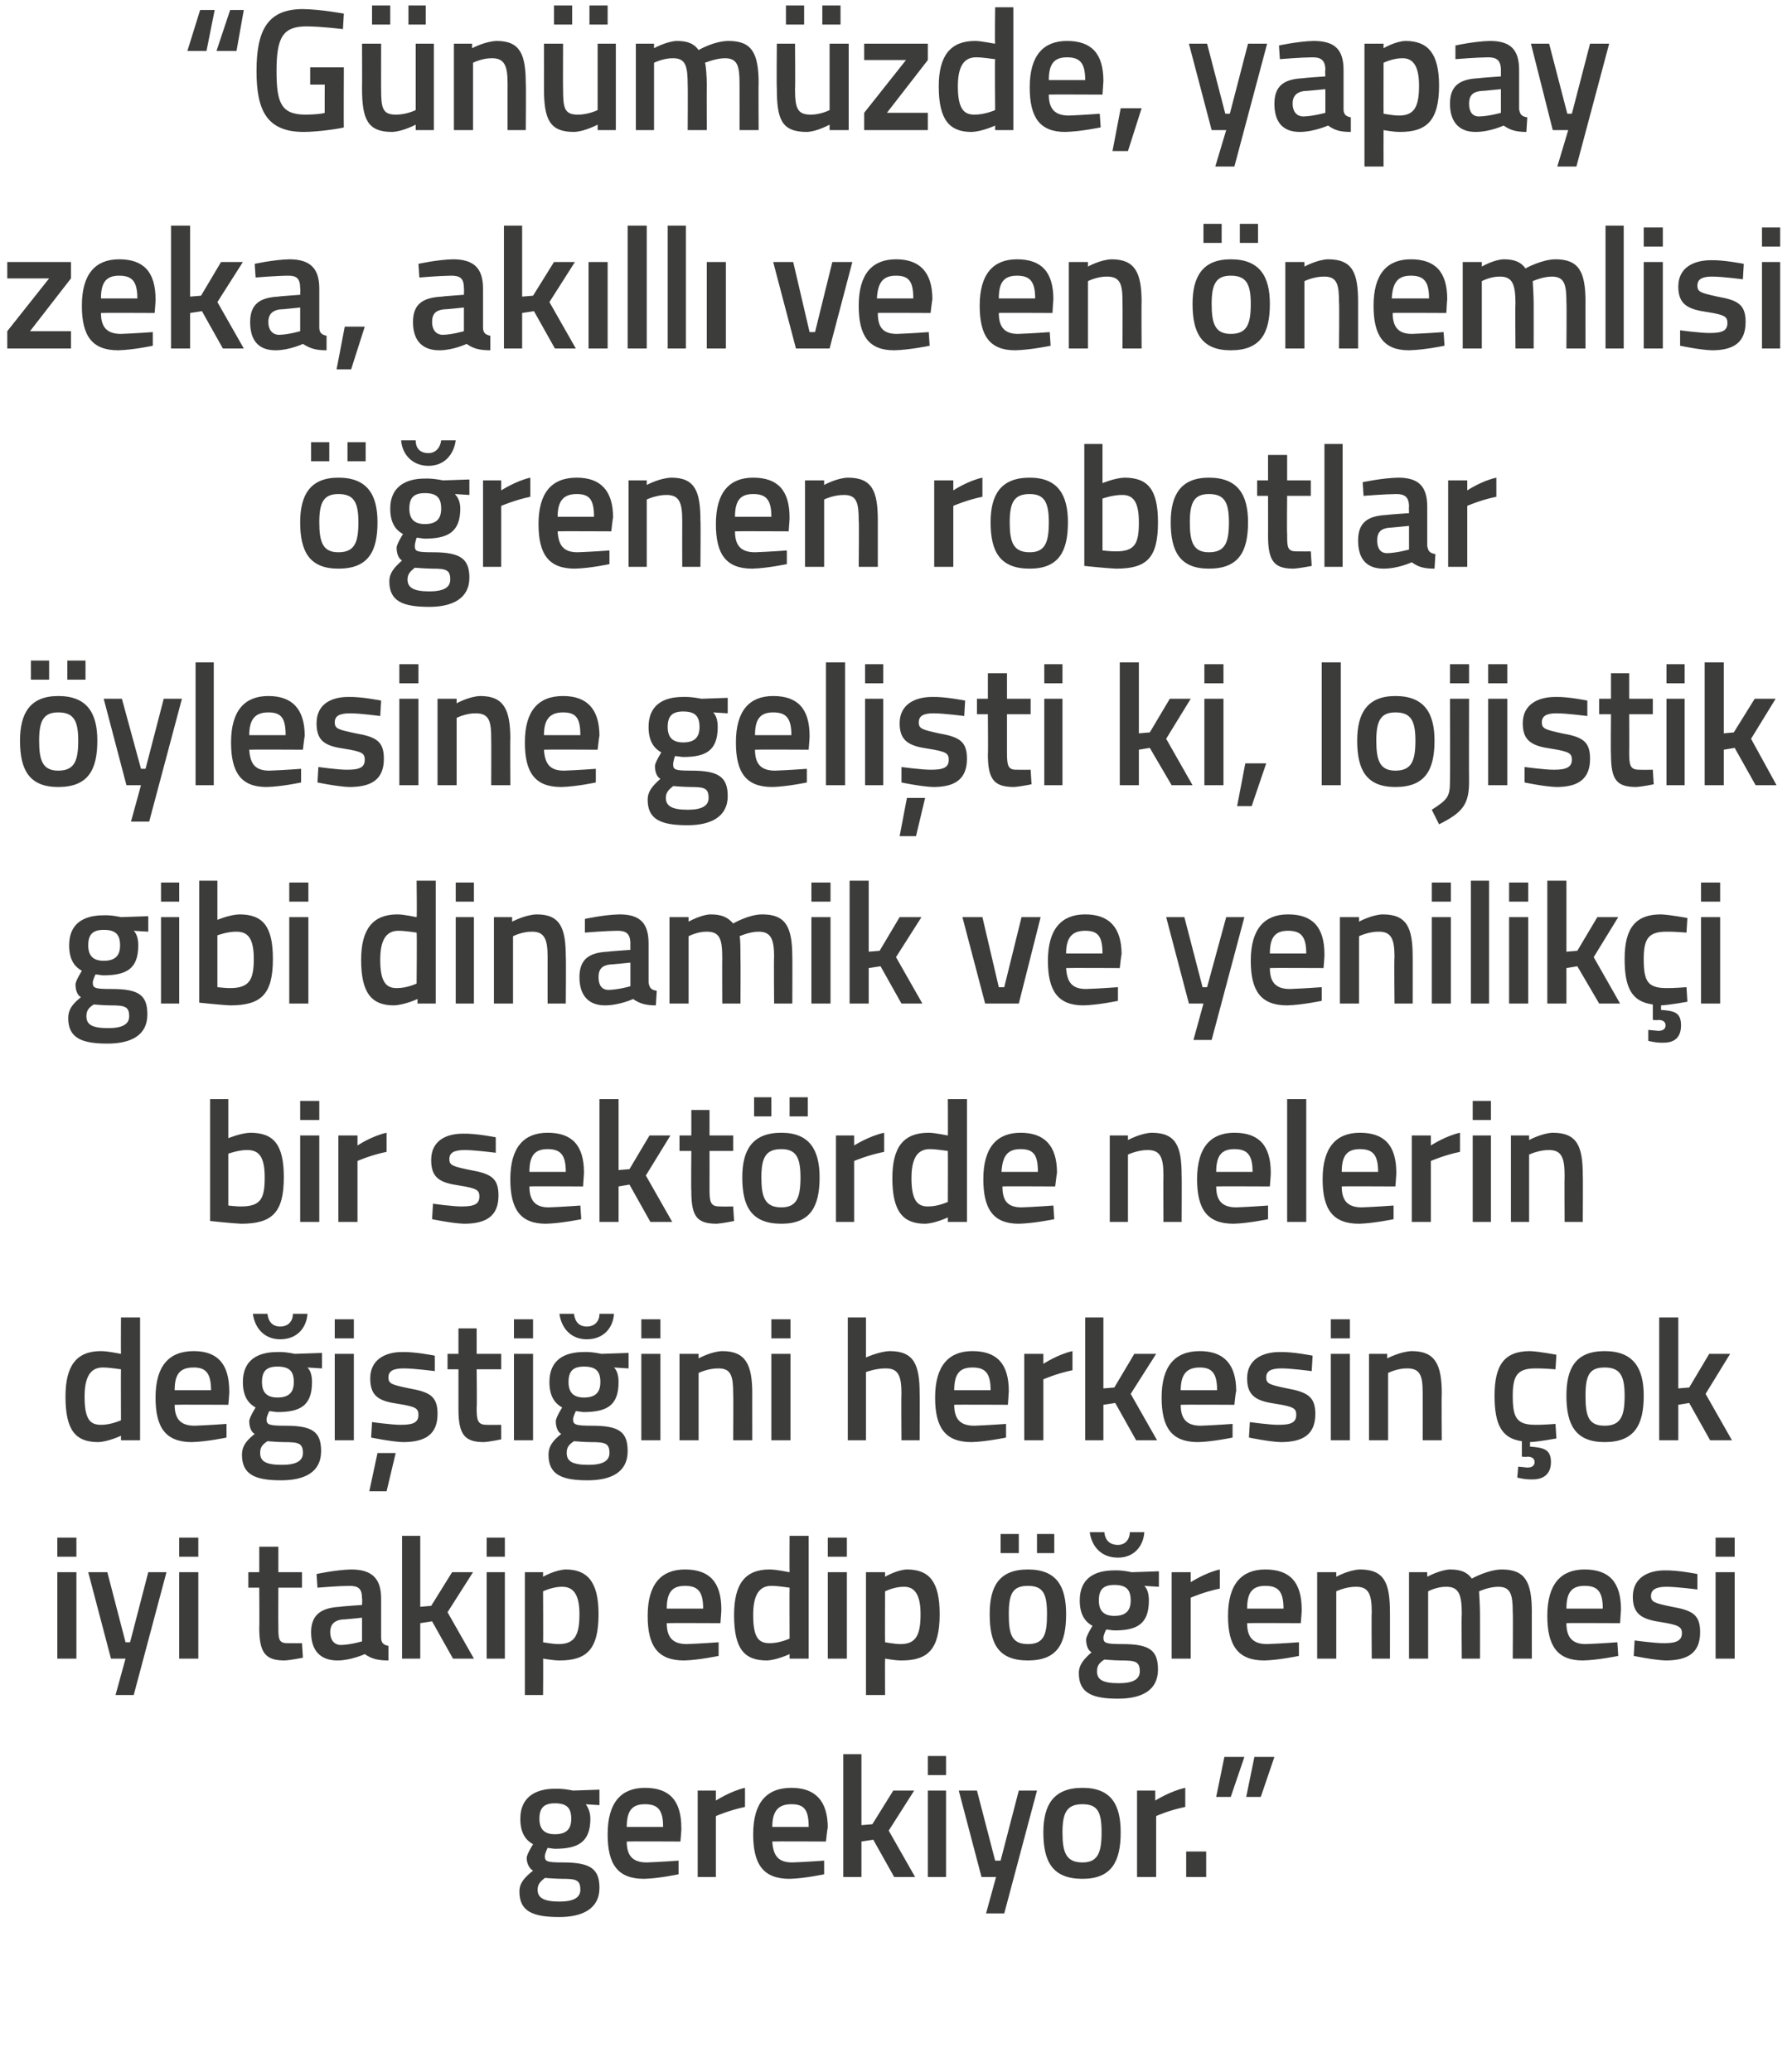 <?xml version="1.0" standalone="no"?><!DOCTYPE svg PUBLIC "-//W3C//DTD SVG 1.1//EN" "http://www.w3.org/Graphics/SVG/1.1/DTD/svg11.dtd"><svg xmlns="http://www.w3.org/2000/svg" version="1.1" width="197px" height="227.75px" viewBox="0 0 197 227.75">  <desc>G n m zde yapay zeka ak ll ve en nemlisi renen robotlar ylesine geli ti ki lojistik gibi dinamik ve yenilik</desc>  <defs/>  <g id="Polygon135849">    <path d="M 57.1 207.9 C 57.1 207 57.6 206.4 58.6 205.6 C 58.2 205.4 57.9 204.8 57.9 204.2 C 57.9 203.8 58.6 202.7 58.6 202.7 C 57.9 202.3 57.2 201.6 57.2 199.9 C 57.2 197.5 58.9 196.6 61 196.6 C 61.92 196.56 63 196.8 63 196.8 L 65.9 196.7 L 65.9 198.4 C 65.9 198.4 64.35 198.31 64.4 198.3 C 64.6 198.6 64.9 199.1 64.9 199.9 C 64.9 202.5 63.5 203.2 61 203.2 C 60.8 203.2 60.3 203.1 60.2 203.1 C 60.2 203.1 59.9 203.7 59.9 204 C 59.9 204.6 60.1 204.7 61.9 204.7 C 64.9 204.7 65.9 205.4 65.9 207.5 C 65.9 209.8 64 210.7 61.5 210.7 C 58.6 210.7 57.1 210.1 57.1 207.9 Z M 59.9 206.4 C 59.4 206.8 59.1 207.1 59.1 207.7 C 59.1 208.6 59.8 209 61.5 209 C 63 209 63.8 208.6 63.8 207.7 C 63.8 206.6 63.3 206.5 61.8 206.5 C 61.2 206.5 59.9 206.4 59.9 206.4 Z M 62.8 199.9 C 62.8 198.7 62.3 198.2 61 198.2 C 59.8 198.2 59.3 198.7 59.3 199.9 C 59.3 201 59.8 201.6 61 201.6 C 62.3 201.6 62.8 201 62.8 199.9 Z M 74.6 204.5 L 74.6 206 C 74.6 206 72.45 206.46 70.8 206.5 C 67.9 206.5 66.8 204.9 66.8 201.6 C 66.8 198.1 68.3 196.5 70.9 196.5 C 73.6 196.5 74.9 197.9 74.9 200.9 C 74.94 200.89 74.8 202.4 74.8 202.4 C 74.8 202.4 68.92 202.37 68.9 202.4 C 68.9 203.9 69.5 204.7 71.1 204.7 C 72.58 204.65 74.6 204.5 74.6 204.5 Z M 72.9 200.8 C 72.9 198.9 72.3 198.3 70.9 198.3 C 69.5 198.3 68.9 199 68.9 200.8 C 68.9 200.8 72.9 200.8 72.9 200.8 Z M 76.7 196.8 L 78.7 196.8 L 78.7 197.9 C 78.7 197.9 80.32 196.85 81.9 196.5 C 81.9 196.5 81.9 198.6 81.9 198.6 C 80.21 198.95 78.7 199.6 78.7 199.6 L 78.7 206.3 L 76.7 206.3 L 76.7 196.8 Z M 90.6 204.5 L 90.6 206 C 90.6 206 88.47 206.46 86.8 206.5 C 83.9 206.5 82.8 204.9 82.8 201.6 C 82.8 198.1 84.3 196.5 87 196.5 C 89.6 196.5 91 197.9 91 200.9 C 90.96 200.89 90.8 202.4 90.8 202.4 C 90.8 202.4 84.93 202.37 84.9 202.4 C 85 203.9 85.5 204.7 87.1 204.7 C 88.6 204.65 90.6 204.5 90.6 204.5 Z M 88.9 200.8 C 88.9 198.9 88.4 198.3 87 198.3 C 85.6 198.3 84.9 199 84.9 200.8 C 84.9 200.8 88.9 200.8 88.9 200.8 Z M 92.7 206.3 L 92.7 192.8 L 94.7 192.8 L 94.7 200.6 L 95.9 200.5 L 98.2 196.8 L 100.5 196.8 L 97.7 201.2 L 100.6 206.3 L 98.3 206.3 L 96 202.2 L 94.7 202.4 L 94.7 206.3 L 92.7 206.3 Z M 102 196.8 L 104 196.8 L 104 206.3 L 102 206.3 L 102 196.8 Z M 102 193 L 104 193 L 104 195.1 L 102 195.1 L 102 193 Z M 107.4 196.8 L 109.4 204.5 L 110 204.5 L 112 196.8 L 114 196.8 L 110.4 210.3 L 108.4 210.3 L 109.5 206.3 L 107.9 206.3 L 105.4 196.8 L 107.4 196.8 Z M 123.2 201.4 C 123.2 204.6 122.2 206.5 119 206.5 C 115.7 206.5 114.7 204.6 114.7 201.4 C 114.7 198.4 115.8 196.5 119 196.5 C 122.2 196.5 123.2 198.4 123.2 201.4 Z M 121.1 201.4 C 121.1 199.2 120.7 198.3 119 198.3 C 117.3 198.3 116.8 199.2 116.8 201.4 C 116.8 203.6 117.2 204.7 119 204.7 C 120.7 204.7 121.1 203.6 121.1 201.4 Z M 125 196.8 L 127 196.8 L 127 197.9 C 127 197.9 128.65 196.85 130.3 196.5 C 130.3 196.5 130.3 198.6 130.3 198.6 C 128.54 198.95 127.1 199.6 127.1 199.6 L 127.1 206.3 L 125 206.3 L 125 196.8 Z M 130.4 203.5 L 132.6 203.5 L 132.6 206.3 L 130.4 206.3 L 130.4 203.5 Z M 134.6 193.1 L 136.8 193.1 L 135.3 197.5 L 133.7 197.5 L 134.6 193.1 Z M 137.9 193.1 L 140.1 193.1 L 138.6 197.5 L 137 197.5 L 137.9 193.1 Z " stroke="none" fill="#3c3c3b"/>  </g>  <g id="Polygon135848">    <path d="M 6.3 172.8 L 8.4 172.8 L 8.4 182.3 L 6.3 182.3 L 6.3 172.8 Z M 6.3 169 L 8.4 169 L 8.4 171.1 L 6.3 171.1 L 6.3 169 Z M 11.8 172.8 L 13.8 180.5 L 14.3 180.5 L 16.3 172.8 L 18.3 172.8 L 14.7 186.3 L 12.7 186.3 L 13.8 182.3 L 12.2 182.3 L 9.7 172.8 L 11.8 172.8 Z M 19.7 172.8 L 21.8 172.8 L 21.8 182.3 L 19.7 182.3 L 19.7 172.8 Z M 19.7 169 L 21.8 169 L 21.8 171.1 L 19.7 171.1 L 19.7 169 Z M 30.6 174.5 C 30.6 174.5 30.58 178.7 30.6 178.7 C 30.6 180.1 30.6 180.6 31.6 180.6 C 32.15 180.62 33.2 180.6 33.2 180.6 L 33.3 182.2 C 33.3 182.2 32 182.46 31.3 182.5 C 29.2 182.5 28.5 181.7 28.5 178.9 C 28.53 178.93 28.5 174.5 28.5 174.5 L 27.3 174.5 L 27.3 172.8 L 28.5 172.8 L 28.5 170 L 30.6 170 L 30.6 172.8 L 33.2 172.8 L 33.2 174.5 L 30.6 174.5 Z M 41.9 180 C 41.9 180.6 42.2 180.8 42.7 180.9 C 42.7 180.9 42.7 182.5 42.7 182.5 C 41.5 182.5 40.8 182.3 40.1 181.8 C 40.1 181.8 38.6 182.5 37.1 182.5 C 35.2 182.5 34.2 181.4 34.2 179.4 C 34.2 177.4 35.4 176.7 37.4 176.6 C 37.38 176.57 39.8 176.4 39.8 176.4 C 39.8 176.4 39.84 175.68 39.8 175.7 C 39.8 174.6 39.4 174.3 38.4 174.3 C 37.18 174.31 34.9 174.5 34.9 174.5 L 34.8 173 C 34.8 173 36.87 172.54 38.6 172.5 C 40.9 172.5 41.9 173.5 41.9 175.7 C 41.9 175.7 41.9 180 41.9 180 Z M 37.6 178 C 36.8 178.1 36.3 178.5 36.3 179.4 C 36.3 180.2 36.7 180.8 37.5 180.8 C 38.56 180.77 39.8 180.4 39.8 180.4 L 39.8 177.8 C 39.8 177.8 37.63 178.03 37.6 178 Z M 44.2 182.3 L 44.2 168.8 L 46.2 168.8 L 46.2 176.6 L 47.4 176.5 L 49.7 172.8 L 52 172.8 L 49.2 177.2 L 52.1 182.3 L 49.8 182.3 L 47.5 178.2 L 46.2 178.4 L 46.2 182.3 L 44.2 182.3 Z M 53.5 172.8 L 55.5 172.8 L 55.5 182.3 L 53.5 182.3 L 53.5 172.8 Z M 53.5 169 L 55.5 169 L 55.5 171.1 L 53.5 171.1 L 53.5 169 Z M 57.7 172.8 L 59.7 172.8 L 59.7 173.3 C 59.7 173.3 61.02 172.54 62.2 172.5 C 64.6 172.5 65.8 173.9 65.8 177.4 C 65.8 181.3 64.5 182.5 61.5 182.5 C 60.8 182.5 59.8 182.3 59.7 182.3 C 59.73 182.29 59.7 186.3 59.7 186.3 L 57.7 186.3 L 57.7 172.8 Z M 59.7 174.9 C 59.7 174.9 59.73 180.52 59.7 180.5 C 59.8 180.5 60.7 180.7 61.4 180.7 C 63.2 180.7 63.7 179.7 63.7 177.4 C 63.7 175.2 63 174.4 61.8 174.4 C 60.8 174.38 59.7 174.9 59.7 174.9 Z M 79 180.5 L 79 182 C 79 182 76.83 182.46 75.2 182.5 C 72.3 182.5 71.2 180.9 71.2 177.6 C 71.2 174.1 72.7 172.5 75.3 172.5 C 78 172.5 79.3 173.9 79.3 176.9 C 79.32 176.89 79.2 178.4 79.2 178.4 C 79.2 178.4 73.3 178.37 73.3 178.4 C 73.3 179.9 73.9 180.7 75.5 180.7 C 76.96 180.65 79 180.5 79 180.5 Z M 77.3 176.8 C 77.3 174.9 76.7 174.3 75.3 174.3 C 73.9 174.3 73.3 175 73.3 176.8 C 73.3 176.8 77.3 176.8 77.3 176.8 Z M 88.9 182.3 L 86.8 182.3 L 86.8 181.8 C 86.8 181.8 85.41 182.46 84.3 182.5 C 81.8 182.5 80.7 181.2 80.7 177.5 C 80.7 174.1 81.9 172.5 84.6 172.5 C 85.4 172.5 86.7 172.8 86.8 172.8 C 86.78 172.79 86.8 168.8 86.8 168.8 L 88.9 168.8 L 88.9 182.3 Z M 86.8 180.1 C 86.8 180.1 86.78 174.52 86.8 174.5 C 86.7 174.5 85.6 174.3 84.8 174.3 C 83.4 174.3 82.8 175.4 82.8 177.5 C 82.8 180 83.4 180.6 84.6 180.6 C 85.66 180.62 86.8 180.1 86.8 180.1 Z M 91 172.8 L 93.1 172.8 L 93.1 182.3 L 91 182.3 L 91 172.8 Z M 91 169 L 93.1 169 L 93.1 171.1 L 91 171.1 L 91 169 Z M 95.2 172.8 L 97.3 172.8 L 97.3 173.3 C 97.3 173.3 98.58 172.54 99.7 172.5 C 102.2 172.5 103.3 173.9 103.3 177.4 C 103.3 181.3 102 182.5 99.1 182.5 C 98.3 182.5 97.4 182.3 97.3 182.3 C 97.28 182.29 97.3 186.3 97.3 186.3 L 95.2 186.3 L 95.2 172.8 Z M 97.3 174.9 C 97.3 174.9 97.28 180.52 97.3 180.5 C 97.4 180.5 98.3 180.7 99 180.7 C 100.7 180.7 101.2 179.7 101.2 177.4 C 101.2 175.2 100.5 174.4 99.4 174.4 C 98.35 174.38 97.3 174.9 97.3 174.9 Z M 108.8 177.4 C 108.8 180.6 109.7 182.5 113 182.5 C 116.3 182.5 117.2 180.6 117.2 177.4 C 117.2 174.4 116.2 172.5 113 172.5 C 109.8 172.5 108.8 174.4 108.8 177.4 Z M 110.9 177.4 C 110.9 175.2 111.3 174.3 113 174.3 C 114.7 174.3 115.1 175.2 115.1 177.4 C 115.1 179.6 114.8 180.7 113 180.7 C 111.2 180.7 110.9 179.6 110.9 177.4 Z M 110 168.6 L 112 168.6 L 112 170.7 L 110 170.7 L 110 168.6 Z M 114 168.6 L 115.9 168.6 L 115.9 170.7 L 114 170.7 L 114 168.6 Z M 118.6 183.9 C 118.6 183 119.1 182.4 120 181.6 C 119.6 181.4 119.4 180.8 119.4 180.2 C 119.4 179.8 120.1 178.7 120.1 178.7 C 119.4 178.3 118.7 177.6 118.7 175.9 C 118.7 173.5 120.3 172.6 122.5 172.6 C 123.38 172.56 124.4 172.8 124.4 172.8 L 127.4 172.7 L 127.4 174.4 C 127.4 174.4 125.81 174.31 125.8 174.3 C 126.1 174.6 126.3 175.1 126.3 175.9 C 126.3 178.5 125 179.2 122.5 179.2 C 122.3 179.2 121.8 179.1 121.6 179.1 C 121.6 179.1 121.3 179.7 121.3 180 C 121.3 180.6 121.6 180.7 123.4 180.7 C 126.4 180.7 127.3 181.4 127.3 183.5 C 127.3 185.8 125.5 186.7 122.9 186.7 C 120.1 186.7 118.6 186.1 118.6 183.9 Z M 121.4 182.4 C 120.8 182.8 120.6 183.1 120.6 183.7 C 120.6 184.6 121.2 185 123 185 C 124.5 185 125.3 184.6 125.3 183.7 C 125.3 182.6 124.8 182.5 123.2 182.5 C 122.6 182.5 121.4 182.4 121.4 182.4 Z M 124.3 175.9 C 124.3 174.7 123.8 174.2 122.5 174.2 C 121.3 174.2 120.8 174.7 120.8 175.9 C 120.8 177 121.3 177.6 122.5 177.6 C 123.8 177.6 124.3 177 124.3 175.9 Z M 121.4 168.4 C 121.5 169.3 122 169.8 122.9 169.8 C 123.7 169.8 124.2 169.2 124.2 168.4 C 124.2 168.4 125.8 168.4 125.8 168.4 C 125.7 169.9 124.7 171.2 122.9 171.2 C 121 171.2 120 169.9 119.8 168.4 C 119.8 168.4 121.4 168.4 121.4 168.4 Z M 128.8 172.8 L 130.9 172.8 L 130.9 173.9 C 130.9 173.9 132.5 172.85 134.1 172.5 C 134.1 172.5 134.1 174.6 134.1 174.6 C 132.38 174.95 130.9 175.6 130.9 175.6 L 130.9 182.3 L 128.8 182.3 L 128.8 172.8 Z M 142.8 180.5 L 142.8 182 C 142.8 182 140.64 182.46 139 182.5 C 136.1 182.5 135 180.9 135 177.6 C 135 174.1 136.5 172.5 139.1 172.5 C 141.8 172.5 143.1 173.9 143.1 176.9 C 143.13 176.89 143 178.4 143 178.4 C 143 178.4 137.11 178.37 137.1 178.4 C 137.1 179.9 137.7 180.7 139.3 180.7 C 140.77 180.65 142.8 180.5 142.8 180.5 Z M 141.1 176.8 C 141.1 174.9 140.5 174.3 139.1 174.3 C 137.7 174.3 137.1 175 137.1 176.8 C 137.1 176.8 141.1 176.8 141.1 176.8 Z M 144.8 182.3 L 144.8 172.8 L 146.9 172.8 L 146.9 173.3 C 146.9 173.3 148.29 172.54 149.5 172.5 C 152.2 172.5 152.8 174 152.8 177.2 C 152.81 177.16 152.8 182.3 152.8 182.3 L 150.8 182.3 C 150.8 182.3 150.76 177.22 150.8 177.2 C 150.8 175.3 150.5 174.4 149.1 174.4 C 147.96 174.38 146.9 174.9 146.9 174.9 L 146.9 182.3 L 144.8 182.3 Z M 154.9 182.3 L 154.9 172.8 L 156.9 172.8 L 156.9 173.3 C 156.9 173.3 158.3 172.54 159.4 172.5 C 160.6 172.5 161.3 172.8 161.8 173.5 C 161.8 173.5 163.6 172.5 165.1 172.5 C 167.7 172.5 168.4 173.9 168.4 177.2 C 168.39 177.16 168.4 182.3 168.4 182.3 L 166.3 182.3 C 166.3 182.3 166.34 177.22 166.3 177.2 C 166.3 175.3 166.1 174.4 164.7 174.4 C 163.7 174.4 162.6 174.9 162.6 174.9 C 162.6 175.1 162.7 176.4 162.7 177.3 C 162.71 177.33 162.7 182.3 162.7 182.3 L 160.7 182.3 C 160.7 182.3 160.65 177.37 160.7 177.4 C 160.7 175.3 160.4 174.4 159 174.4 C 157.96 174.38 157 174.9 157 174.9 L 157 182.3 L 154.9 182.3 Z M 177.8 180.5 L 177.9 182 C 177.9 182 175.71 182.46 174 182.5 C 171.2 182.5 170.1 180.9 170.1 177.6 C 170.1 174.1 171.6 172.5 174.2 172.5 C 176.9 172.5 178.2 173.9 178.2 176.9 C 178.2 176.89 178.1 178.4 178.1 178.4 C 178.1 178.4 172.18 178.37 172.2 178.4 C 172.2 179.9 172.8 180.7 174.3 180.7 C 175.84 180.65 177.8 180.5 177.8 180.5 Z M 176.2 176.8 C 176.2 174.9 175.6 174.3 174.2 174.3 C 172.8 174.3 172.2 175 172.2 176.8 C 172.2 176.8 176.2 176.8 176.2 176.8 Z M 186.6 174.7 C 186.6 174.7 184.34 174.4 183.2 174.4 C 182.1 174.4 181.5 174.7 181.5 175.4 C 181.5 176.1 181.9 176.2 183.8 176.6 C 186.1 177 186.9 177.5 186.9 179.4 C 186.9 181.7 185.5 182.5 183.1 182.5 C 181.83 182.46 179.6 182 179.6 182 L 179.7 180.3 C 179.7 180.3 181.99 180.62 183 180.6 C 184.3 180.6 184.9 180.3 184.9 179.5 C 184.9 178.8 184.5 178.6 182.7 178.3 C 180.6 178 179.5 177.5 179.5 175.5 C 179.5 173.4 181.2 172.6 183 172.6 C 184.44 172.56 186.6 173 186.6 173 L 186.6 174.7 Z M 188.6 172.8 L 190.7 172.8 L 190.7 182.3 L 188.6 182.3 L 188.6 172.8 Z M 188.6 169 L 190.7 169 L 190.7 171.1 L 188.6 171.1 L 188.6 169 Z " stroke="none" fill="#3c3c3b"/>  </g>  <g id="Polygon135847">    <path d="M 15.4 158.3 L 13.3 158.3 L 13.3 157.8 C 13.3 157.8 11.92 158.46 10.8 158.5 C 8.3 158.5 7.2 157.2 7.2 153.5 C 7.2 150.1 8.4 148.5 11.1 148.5 C 11.9 148.5 13.2 148.8 13.3 148.8 C 13.28 148.79 13.3 144.8 13.3 144.8 L 15.4 144.8 L 15.4 158.3 Z M 13.3 156.1 C 13.3 156.1 13.28 150.52 13.3 150.5 C 13.2 150.5 12.1 150.3 11.3 150.3 C 9.9 150.3 9.3 151.4 9.3 153.5 C 9.3 156 9.9 156.6 11.1 156.6 C 12.16 156.62 13.3 156.1 13.3 156.1 Z M 24.9 156.5 L 24.9 158 C 24.9 158 22.75 158.46 21.1 158.5 C 18.2 158.5 17.1 156.9 17.1 153.6 C 17.1 150.1 18.6 148.5 21.3 148.5 C 23.9 148.5 25.2 149.9 25.2 152.9 C 25.24 152.89 25.1 154.4 25.1 154.4 C 25.1 154.4 19.22 154.37 19.2 154.4 C 19.2 155.9 19.8 156.7 21.4 156.7 C 22.88 156.65 24.9 156.5 24.9 156.5 Z M 23.2 152.8 C 23.2 150.9 22.6 150.3 21.3 150.3 C 19.8 150.3 19.2 151 19.2 152.8 C 19.2 152.8 23.2 152.8 23.2 152.8 Z M 26.6 159.9 C 26.6 159 27 158.4 28 157.6 C 27.6 157.4 27.4 156.8 27.4 156.2 C 27.4 155.8 28.1 154.7 28.1 154.7 C 27.4 154.3 26.7 153.6 26.7 151.9 C 26.7 149.5 28.3 148.6 30.5 148.6 C 31.38 148.56 32.4 148.8 32.4 148.8 L 35.4 148.7 L 35.4 150.4 C 35.4 150.4 33.81 150.31 33.8 150.3 C 34.1 150.6 34.3 151.1 34.3 151.9 C 34.3 154.5 33 155.2 30.5 155.2 C 30.3 155.2 29.8 155.1 29.6 155.1 C 29.6 155.1 29.3 155.7 29.3 156 C 29.3 156.6 29.6 156.7 31.4 156.7 C 34.4 156.7 35.3 157.4 35.3 159.5 C 35.3 161.8 33.5 162.7 30.9 162.7 C 28.1 162.7 26.6 162.1 26.6 159.9 Z M 29.4 158.4 C 28.8 158.8 28.6 159.1 28.6 159.7 C 28.6 160.6 29.2 161 31 161 C 32.5 161 33.3 160.6 33.3 159.7 C 33.3 158.6 32.8 158.5 31.2 158.5 C 30.6 158.5 29.4 158.4 29.4 158.4 Z M 32.3 151.9 C 32.3 150.7 31.8 150.2 30.5 150.2 C 29.3 150.2 28.8 150.7 28.8 151.9 C 28.8 153 29.3 153.6 30.5 153.6 C 31.8 153.6 32.3 153 32.3 151.9 Z M 29.4 144.4 C 29.5 145.3 30 145.8 30.8 145.8 C 31.7 145.8 32.2 145.2 32.2 144.4 C 32.2 144.4 33.8 144.4 33.8 144.4 C 33.7 145.9 32.7 147.2 30.8 147.2 C 29 147.2 28 145.9 27.8 144.4 C 27.8 144.4 29.4 144.4 29.4 144.4 Z M 36.8 148.8 L 38.9 148.8 L 38.9 158.3 L 36.8 158.3 L 36.8 148.8 Z M 36.8 145 L 38.9 145 L 38.9 147.1 L 36.8 147.1 L 36.8 145 Z M 40.6 163.9 L 42.5 163.9 L 43.5 159.7 L 41.5 159.7 L 40.6 163.9 Z M 47.8 150.7 C 47.8 150.7 45.53 150.4 44.4 150.4 C 43.2 150.4 42.7 150.7 42.7 151.4 C 42.7 152.1 43.1 152.2 45 152.6 C 47.3 153 48.1 153.5 48.1 155.4 C 48.1 157.7 46.7 158.5 44.3 158.5 C 43.02 158.46 40.8 158 40.8 158 L 40.9 156.3 C 40.9 156.3 43.17 156.62 44.1 156.6 C 45.5 156.6 46 156.3 46 155.5 C 46 154.8 45.7 154.6 43.8 154.3 C 41.7 154 40.7 153.5 40.7 151.5 C 40.7 149.4 42.4 148.6 44.2 148.6 C 45.62 148.56 47.8 149 47.8 149 L 47.8 150.7 Z M 52.4 150.5 C 52.4 150.5 52.45 154.7 52.4 154.7 C 52.4 156.1 52.5 156.6 53.5 156.6 C 54.02 156.62 55.1 156.6 55.1 156.6 L 55.1 158.2 C 55.1 158.2 53.87 158.46 53.2 158.5 C 51.1 158.5 50.4 157.7 50.4 154.9 C 50.4 154.93 50.4 150.5 50.4 150.5 L 49.2 150.5 L 49.2 148.8 L 50.4 148.8 L 50.4 146 L 52.4 146 L 52.4 148.8 L 55.1 148.8 L 55.1 150.5 L 52.4 150.5 Z M 56.5 148.8 L 58.6 148.8 L 58.6 158.3 L 56.5 158.3 L 56.5 148.8 Z M 56.5 145 L 58.6 145 L 58.6 147.1 L 56.5 147.1 L 56.5 145 Z M 60.3 159.9 C 60.3 159 60.7 158.4 61.7 157.6 C 61.3 157.4 61.1 156.8 61.1 156.2 C 61.1 155.8 61.8 154.7 61.8 154.7 C 61.1 154.3 60.4 153.6 60.4 151.9 C 60.4 149.5 62 148.6 64.2 148.6 C 65.08 148.56 66.1 148.8 66.1 148.8 L 69.1 148.7 L 69.1 150.4 C 69.1 150.4 67.51 150.31 67.5 150.3 C 67.8 150.6 68 151.1 68 151.9 C 68 154.5 66.7 155.2 64.1 155.2 C 64 155.2 63.5 155.1 63.3 155.1 C 63.3 155.1 63 155.7 63 156 C 63 156.6 63.3 156.7 65.1 156.7 C 68.1 156.7 69 157.4 69 159.5 C 69 161.8 67.2 162.7 64.6 162.7 C 61.8 162.7 60.3 162.1 60.3 159.9 Z M 63.1 158.4 C 62.5 158.8 62.3 159.1 62.3 159.7 C 62.3 160.6 62.9 161 64.7 161 C 66.2 161 67 160.6 67 159.7 C 67 158.6 66.5 158.5 64.9 158.5 C 64.3 158.5 63.1 158.4 63.1 158.4 Z M 66 151.9 C 66 150.7 65.5 150.2 64.2 150.2 C 63 150.2 62.5 150.7 62.5 151.9 C 62.5 153 63 153.6 64.2 153.6 C 65.5 153.6 66 153 66 151.9 Z M 63.1 144.4 C 63.2 145.3 63.7 145.8 64.5 145.8 C 65.4 145.8 65.9 145.2 65.9 144.4 C 65.9 144.4 67.5 144.4 67.5 144.4 C 67.4 145.9 66.4 147.2 64.5 147.2 C 62.7 147.2 61.7 145.9 61.5 144.4 C 61.5 144.4 63.1 144.4 63.1 144.4 Z M 70.5 148.8 L 72.6 148.8 L 72.6 158.3 L 70.5 158.3 L 70.5 148.8 Z M 70.5 145 L 72.6 145 L 72.6 147.1 L 70.5 147.1 L 70.5 145 Z M 74.7 158.3 L 74.7 148.8 L 76.8 148.8 L 76.8 149.3 C 76.8 149.3 78.17 148.54 79.4 148.5 C 82 148.5 82.7 150 82.7 153.2 C 82.69 153.16 82.7 158.3 82.7 158.3 L 80.6 158.3 C 80.6 158.3 80.64 153.22 80.6 153.2 C 80.6 151.3 80.4 150.4 79 150.4 C 77.85 150.38 76.8 150.9 76.8 150.9 L 76.8 158.3 L 74.7 158.3 Z M 84.8 148.8 L 86.9 148.8 L 86.9 158.3 L 84.8 158.3 L 84.8 148.8 Z M 84.8 145 L 86.9 145 L 86.9 147.1 L 84.8 147.1 L 84.8 145 Z M 93.2 158.3 L 93.2 144.8 L 95.2 144.8 L 95.2 149.2 C 95.2 149.2 96.64 148.54 97.8 148.5 C 100.5 148.5 101.1 150 101.1 153.2 C 101.13 153.16 101.1 158.3 101.1 158.3 L 99.1 158.3 C 99.1 158.3 99.06 153.22 99.1 153.2 C 99.1 151.3 98.8 150.4 97.4 150.4 C 96.32 150.38 95.2 150.8 95.2 150.8 L 95.2 158.3 L 93.2 158.3 Z M 110.6 156.5 L 110.6 158 C 110.6 158 108.42 158.46 106.8 158.5 C 103.9 158.5 102.8 156.9 102.8 153.6 C 102.8 150.1 104.3 148.5 106.9 148.5 C 109.6 148.5 110.9 149.9 110.9 152.9 C 110.91 152.89 110.8 154.4 110.8 154.4 C 110.8 154.4 104.89 154.37 104.9 154.4 C 104.9 155.9 105.5 156.7 107.1 156.7 C 108.56 156.65 110.6 156.5 110.6 156.5 Z M 108.9 152.8 C 108.9 150.9 108.3 150.3 106.9 150.3 C 105.5 150.3 104.9 151 104.9 152.8 C 104.9 152.8 108.9 152.8 108.9 152.8 Z M 112.6 148.8 L 114.7 148.8 L 114.7 149.9 C 114.7 149.9 116.3 148.85 117.9 148.5 C 117.9 148.5 117.9 150.6 117.9 150.6 C 116.18 150.95 114.7 151.6 114.7 151.6 L 114.7 158.3 L 112.6 158.3 L 112.6 148.8 Z M 119.3 158.3 L 119.3 144.8 L 121.3 144.8 L 121.3 152.6 L 122.5 152.5 L 124.7 148.8 L 127.1 148.8 L 124.3 153.2 L 127.2 158.3 L 124.9 158.3 L 122.6 154.2 L 121.3 154.4 L 121.3 158.3 L 119.3 158.3 Z M 135.5 156.5 L 135.5 158 C 135.5 158 133.36 158.46 131.7 158.5 C 128.8 158.5 127.7 156.9 127.7 153.6 C 127.7 150.1 129.2 148.5 131.9 148.5 C 134.5 148.5 135.9 149.9 135.9 152.9 C 135.85 152.89 135.7 154.4 135.7 154.4 C 135.7 154.4 129.83 154.37 129.8 154.4 C 129.8 155.9 130.4 156.7 132 156.7 C 133.49 156.65 135.5 156.5 135.5 156.5 Z M 133.8 152.8 C 133.8 150.9 133.2 150.3 131.9 150.3 C 130.5 150.3 129.8 151 129.8 152.8 C 129.8 152.8 133.8 152.8 133.8 152.8 Z M 144.2 150.7 C 144.2 150.7 141.99 150.4 140.9 150.4 C 139.7 150.4 139.2 150.7 139.2 151.4 C 139.2 152.1 139.6 152.2 141.5 152.6 C 143.7 153 144.6 153.5 144.6 155.4 C 144.6 157.7 143.2 158.5 140.8 158.5 C 139.48 158.46 137.3 158 137.3 158 L 137.4 156.3 C 137.4 156.3 139.64 156.62 140.6 156.6 C 142 156.6 142.5 156.3 142.5 155.5 C 142.5 154.8 142.2 154.6 140.3 154.3 C 138.2 154 137.1 153.5 137.1 151.5 C 137.1 149.4 138.8 148.6 140.7 148.6 C 142.09 148.56 144.3 149 144.3 149 L 144.2 150.7 Z M 146.3 148.8 L 148.4 148.8 L 148.4 158.3 L 146.3 158.3 L 146.3 148.8 Z M 146.3 145 L 148.4 145 L 148.4 147.1 L 146.3 147.1 L 146.3 145 Z M 150.5 158.3 L 150.5 148.8 L 152.5 148.8 L 152.5 149.3 C 152.5 149.3 153.94 148.54 155.2 148.5 C 157.8 148.5 158.5 150 158.5 153.2 C 158.46 153.16 158.5 158.3 158.5 158.3 L 156.4 158.3 C 156.4 158.3 156.41 153.22 156.4 153.2 C 156.4 151.3 156.2 150.4 154.7 150.4 C 153.61 150.38 152.6 150.9 152.6 150.9 L 152.6 158.3 L 150.5 158.3 Z M 168.5 162.6 C 167.67 162.64 166.8 162.4 166.8 162.4 L 166.9 161.2 C 166.9 161.2 167.5 161.25 167.9 161.3 C 168.4 161.3 168.7 161.1 168.7 160.7 C 168.7 160.3 168.4 160.1 167.9 160.1 C 167.9 160.15 167.3 160.1 167.3 160.1 C 167.3 160.1 167.31 158.4 167.3 158.4 C 165.1 158.1 164.3 156.6 164.3 153.4 C 164.3 150 165.4 148.5 168.2 148.5 C 169.23 148.54 171.1 148.9 171.1 148.9 L 171 150.5 C 171 150.5 169.5 150.38 168.8 150.4 C 166.8 150.4 166.3 151.2 166.3 153.4 C 166.3 155.8 166.7 156.6 168.8 156.6 C 169.52 156.62 171 156.5 171 156.5 L 171.1 158.1 C 171.1 158.1 169.17 158.46 168.2 158.5 C 168.2 158.5 168.2 159 168.2 159 C 169.7 159.1 170.5 159.3 170.5 160.7 C 170.5 162 169.7 162.6 168.5 162.6 Z M 180.7 153.4 C 180.7 156.6 179.7 158.5 176.4 158.5 C 173.2 158.5 172.2 156.6 172.2 153.4 C 172.2 150.4 173.2 148.5 176.4 148.5 C 179.6 148.5 180.7 150.4 180.7 153.4 Z M 178.6 153.4 C 178.6 151.2 178.1 150.3 176.4 150.3 C 174.7 150.3 174.3 151.2 174.3 153.4 C 174.3 155.6 174.6 156.7 176.4 156.7 C 178.2 156.7 178.6 155.6 178.6 153.4 Z M 182.4 158.3 L 182.4 144.8 L 184.5 144.8 L 184.5 152.6 L 185.7 152.5 L 187.9 148.8 L 190.2 148.8 L 187.5 153.2 L 190.4 158.3 L 188 158.3 L 185.7 154.2 L 184.5 154.4 L 184.5 158.3 L 182.4 158.3 Z " stroke="none" fill="#3c3c3b"/>  </g>  <g id="Polygon135846">    <path d="M 31.2 129.4 C 31.2 133.3 29.9 134.5 26.5 134.5 C 25.54 134.46 23.1 134.2 23.1 134.2 L 23.1 120.8 L 25.1 120.8 L 25.1 125.1 C 25.1 125.1 26.43 124.54 27.5 124.5 C 30.1 124.5 31.2 125.8 31.2 129.4 Z M 29.1 129.4 C 29.1 127.2 28.5 126.4 27.2 126.4 C 26.24 126.38 25.1 126.8 25.1 126.8 L 25.1 132.5 C 25.1 132.5 26.17 132.62 26.5 132.6 C 28.7 132.6 29.1 131.7 29.1 129.4 Z M 33 124.8 L 35.1 124.8 L 35.1 134.3 L 33 134.3 L 33 124.8 Z M 33 121 L 35.1 121 L 35.1 123.1 L 33 123.1 L 33 121 Z M 37.2 124.8 L 39.3 124.8 L 39.3 125.9 C 39.3 125.9 40.87 124.85 42.5 124.5 C 42.5 124.5 42.5 126.6 42.5 126.6 C 40.76 126.95 39.3 127.6 39.3 127.6 L 39.3 134.3 L 37.2 134.3 L 37.2 124.8 Z M 54.5 126.7 C 54.5 126.7 52.21 126.4 51.1 126.4 C 49.9 126.4 49.4 126.7 49.4 127.4 C 49.4 128.1 49.8 128.2 51.7 128.6 C 54 129 54.8 129.5 54.8 131.4 C 54.8 133.7 53.4 134.5 51 134.5 C 49.71 134.46 47.5 134 47.5 134 L 47.6 132.3 C 47.6 132.3 49.86 132.62 50.8 132.6 C 52.2 132.6 52.7 132.3 52.7 131.5 C 52.7 130.8 52.4 130.6 50.5 130.3 C 48.4 130 47.4 129.5 47.4 127.5 C 47.4 125.4 49 124.6 50.9 124.6 C 52.31 124.56 54.5 125 54.5 125 L 54.5 126.7 Z M 63.8 132.5 L 63.9 134 C 63.9 134 61.71 134.46 60 134.5 C 57.2 134.5 56.1 132.9 56.1 129.6 C 56.1 126.1 57.6 124.5 60.2 124.5 C 62.9 124.5 64.2 125.9 64.2 128.9 C 64.2 128.89 64.1 130.4 64.1 130.4 C 64.1 130.4 58.17 130.37 58.2 130.4 C 58.2 131.9 58.8 132.7 60.3 132.7 C 61.84 132.65 63.8 132.5 63.8 132.5 Z M 62.2 128.8 C 62.2 126.9 61.6 126.3 60.2 126.3 C 58.8 126.3 58.2 127 58.2 128.8 C 58.2 128.8 62.2 128.8 62.2 128.8 Z M 65.9 134.3 L 65.9 120.8 L 68 120.8 L 68 128.6 L 69.2 128.5 L 71.4 124.8 L 73.7 124.8 L 71 129.2 L 73.9 134.3 L 71.5 134.3 L 69.2 130.2 L 68 130.4 L 68 134.3 L 65.9 134.3 Z M 78 126.5 C 78 126.5 78.01 130.7 78 130.7 C 78 132.1 78.1 132.6 79.1 132.6 C 79.59 132.62 80.6 132.6 80.6 132.6 L 80.7 134.2 C 80.7 134.2 79.43 134.46 78.8 134.5 C 76.6 134.5 76 133.7 76 130.9 C 75.96 130.93 76 126.5 76 126.5 L 74.7 126.5 L 74.7 124.8 L 76 124.8 L 76 122 L 78 122 L 78 124.8 L 80.6 124.8 L 80.6 126.5 L 78 126.5 Z M 81.6 129.4 C 81.6 132.6 82.6 134.5 85.9 134.5 C 89.1 134.5 90.1 132.6 90.1 129.4 C 90.1 126.4 89 124.5 85.9 124.5 C 82.7 124.5 81.6 126.4 81.6 129.4 Z M 83.7 129.4 C 83.7 127.2 84.2 126.3 85.9 126.3 C 87.5 126.3 88 127.2 88 129.4 C 88 131.6 87.6 132.7 85.9 132.7 C 84.1 132.7 83.7 131.6 83.7 129.4 Z M 82.9 120.6 L 84.8 120.6 L 84.8 122.7 L 82.9 122.7 L 82.9 120.6 Z M 86.8 120.6 L 88.8 120.6 L 88.8 122.7 L 86.8 122.7 L 86.8 120.6 Z M 91.9 124.8 L 93.9 124.8 L 93.9 125.9 C 93.9 125.9 95.54 124.85 97.2 124.5 C 97.2 124.5 97.2 126.6 97.2 126.6 C 95.42 126.95 93.9 127.6 93.9 127.6 L 93.9 134.3 L 91.9 134.3 L 91.9 124.8 Z M 106.3 134.3 L 104.2 134.3 L 104.2 133.8 C 104.2 133.8 102.85 134.46 101.7 134.5 C 99.3 134.5 98.1 133.2 98.1 129.5 C 98.1 126.1 99.3 124.5 102.1 124.5 C 102.8 124.5 104.1 124.8 104.2 124.8 C 104.22 124.79 104.2 120.8 104.2 120.8 L 106.3 120.8 L 106.3 134.3 Z M 104.2 132.1 C 104.2 132.1 104.22 126.52 104.2 126.5 C 104.1 126.5 103 126.3 102.2 126.3 C 100.8 126.3 100.2 127.4 100.2 129.5 C 100.2 132 100.9 132.6 102 132.6 C 103.1 132.62 104.2 132.1 104.2 132.1 Z M 115.8 132.5 L 115.9 134 C 115.9 134 113.69 134.46 112 134.5 C 109.2 134.5 108.1 132.9 108.1 129.6 C 108.1 126.1 109.6 124.5 112.2 124.5 C 114.8 124.5 116.2 125.9 116.2 128.9 C 116.18 128.89 116 130.4 116 130.4 C 116 130.4 110.16 130.37 110.2 130.4 C 110.2 131.9 110.7 132.7 112.3 132.7 C 113.82 132.65 115.8 132.5 115.8 132.5 Z M 114.1 128.8 C 114.1 126.9 113.6 126.3 112.2 126.3 C 110.8 126.3 110.2 127 110.1 128.8 C 110.1 128.8 114.1 128.8 114.1 128.8 Z M 122 134.3 L 122 124.8 L 124 124.8 L 124 125.3 C 124 125.3 125.41 124.54 126.6 124.5 C 129.3 124.5 129.9 126 129.9 129.2 C 129.93 129.16 129.9 134.3 129.9 134.3 L 127.9 134.3 C 127.9 134.3 127.88 129.22 127.9 129.2 C 127.9 127.3 127.6 126.4 126.2 126.4 C 125.09 126.38 124 126.9 124 126.9 L 124 134.3 L 122 134.3 Z M 139.4 132.5 L 139.4 134 C 139.4 134 137.23 134.46 135.6 134.5 C 132.7 134.5 131.6 132.9 131.6 129.6 C 131.6 126.1 133.1 124.5 135.7 124.5 C 138.4 124.5 139.7 125.9 139.7 128.9 C 139.72 128.89 139.6 130.4 139.6 130.4 C 139.6 130.4 133.7 130.37 133.7 130.4 C 133.7 131.9 134.3 132.7 135.9 132.7 C 137.36 132.65 139.4 132.5 139.4 132.5 Z M 137.7 128.8 C 137.7 126.9 137.1 126.3 135.7 126.3 C 134.3 126.3 133.7 127 133.7 128.8 C 133.7 128.8 137.7 128.8 137.7 128.8 Z M 141.5 120.8 L 143.6 120.8 L 143.6 134.3 L 141.5 134.3 L 141.5 120.8 Z M 153.2 132.5 L 153.2 134 C 153.2 134 151.03 134.46 149.4 134.5 C 146.5 134.5 145.4 132.9 145.4 129.6 C 145.4 126.1 146.9 124.5 149.5 124.5 C 152.2 124.5 153.5 125.9 153.5 128.9 C 153.52 128.89 153.4 130.4 153.4 130.4 C 153.4 130.4 147.49 130.37 147.5 130.4 C 147.5 131.9 148.1 132.7 149.7 132.7 C 151.16 132.65 153.2 132.5 153.2 132.5 Z M 151.5 128.8 C 151.5 126.9 150.9 126.3 149.5 126.3 C 148.1 126.3 147.5 127 147.5 128.8 C 147.5 128.8 151.5 128.8 151.5 128.8 Z M 155.2 124.8 L 157.3 124.8 L 157.3 125.9 C 157.3 125.9 158.9 124.85 160.5 124.5 C 160.5 124.5 160.5 126.6 160.5 126.6 C 158.79 126.95 157.3 127.6 157.3 127.6 L 157.3 134.3 L 155.2 134.3 L 155.2 124.8 Z M 161.9 124.8 L 163.9 124.8 L 163.9 134.3 L 161.9 134.3 L 161.9 124.8 Z M 161.9 121 L 163.9 121 L 163.9 123.1 L 161.9 123.1 L 161.9 121 Z M 166.1 134.3 L 166.1 124.8 L 168.1 124.8 L 168.1 125.3 C 168.1 125.3 169.5 124.54 170.7 124.5 C 173.4 124.5 174 126 174 129.2 C 174.03 129.16 174 134.3 174 134.3 L 172 134.3 C 172 134.3 171.97 129.22 172 129.2 C 172 127.3 171.7 126.4 170.3 126.4 C 169.18 126.38 168.1 126.9 168.1 126.9 L 168.1 134.3 L 166.1 134.3 Z " stroke="none" fill="#3c3c3b"/>  </g>  <g id="Polygon135845">    <path d="M 7.5 111.9 C 7.5 111 7.9 110.4 8.9 109.6 C 8.5 109.4 8.3 108.8 8.3 108.2 C 8.3 107.8 9 106.7 9 106.7 C 8.3 106.3 7.6 105.6 7.6 103.9 C 7.6 101.5 9.2 100.6 11.4 100.6 C 12.27 100.56 13.3 100.8 13.3 100.8 L 16.3 100.7 L 16.3 102.4 C 16.3 102.4 14.7 102.31 14.7 102.3 C 15 102.6 15.2 103.1 15.2 103.9 C 15.2 106.5 13.9 107.2 11.3 107.2 C 11.2 107.2 10.7 107.1 10.5 107.1 C 10.5 107.1 10.2 107.7 10.2 108 C 10.2 108.6 10.4 108.7 12.3 108.7 C 15.3 108.7 16.2 109.4 16.2 111.5 C 16.2 113.8 14.4 114.7 11.8 114.7 C 9 114.7 7.5 114.1 7.5 111.9 Z M 10.3 110.4 C 9.7 110.8 9.5 111.1 9.5 111.7 C 9.5 112.6 10.1 113 11.9 113 C 13.4 113 14.2 112.6 14.2 111.7 C 14.2 110.6 13.7 110.5 12.1 110.5 C 11.5 110.5 10.3 110.4 10.3 110.4 Z M 13.2 103.9 C 13.2 102.7 12.7 102.2 11.4 102.2 C 10.2 102.2 9.7 102.7 9.7 103.9 C 9.7 105 10.2 105.6 11.4 105.6 C 12.7 105.6 13.2 105 13.2 103.9 Z M 17.7 100.8 L 19.7 100.8 L 19.7 110.3 L 17.7 110.3 L 17.7 100.8 Z M 17.7 97 L 19.7 97 L 19.7 99.1 L 17.7 99.1 L 17.7 97 Z M 30 105.4 C 30 109.3 28.7 110.5 25.3 110.5 C 24.33 110.46 21.9 110.2 21.9 110.2 L 21.9 96.8 L 23.9 96.8 L 23.9 101.1 C 23.9 101.1 25.22 100.54 26.3 100.5 C 28.9 100.5 30 101.8 30 105.4 Z M 27.9 105.4 C 27.9 103.2 27.3 102.4 26 102.4 C 25.03 102.38 23.9 102.8 23.9 102.8 L 23.9 108.5 C 23.9 108.5 24.96 108.62 25.3 108.6 C 27.4 108.6 27.9 107.7 27.9 105.4 Z M 31.8 100.8 L 33.9 100.8 L 33.9 110.3 L 31.8 110.3 L 31.8 100.8 Z M 31.8 97 L 33.9 97 L 33.9 99.1 L 31.8 99.1 L 31.8 97 Z M 47.9 110.3 L 45.9 110.3 L 45.9 109.8 C 45.9 109.8 44.48 110.46 43.3 110.5 C 40.9 110.5 39.7 109.2 39.7 105.5 C 39.7 102.1 41 100.5 43.7 100.5 C 44.4 100.5 45.7 100.8 45.8 100.8 C 45.85 100.79 45.8 96.8 45.8 96.8 L 47.9 96.8 L 47.9 110.3 Z M 45.8 108.1 C 45.8 108.1 45.85 102.52 45.8 102.5 C 45.7 102.5 44.6 102.3 43.8 102.3 C 42.4 102.3 41.8 103.4 41.8 105.5 C 41.8 108 42.5 108.6 43.6 108.6 C 44.73 108.62 45.8 108.1 45.8 108.1 Z M 50.1 100.8 L 52.1 100.8 L 52.1 110.3 L 50.1 110.3 L 50.1 100.8 Z M 50.1 97 L 52.1 97 L 52.1 99.1 L 50.1 99.1 L 50.1 97 Z M 54.3 110.3 L 54.3 100.8 L 56.3 100.8 L 56.3 101.3 C 56.3 101.3 57.72 100.54 59 100.5 C 61.6 100.5 62.2 102 62.2 105.2 C 62.24 105.16 62.2 110.3 62.2 110.3 L 60.2 110.3 C 60.2 110.3 60.19 105.22 60.2 105.2 C 60.2 103.3 59.9 102.4 58.5 102.4 C 57.4 102.38 56.4 102.9 56.4 102.9 L 56.4 110.3 L 54.3 110.3 Z M 71.3 108 C 71.4 108.6 71.6 108.8 72.2 108.9 C 72.2 108.9 72.1 110.5 72.1 110.5 C 71 110.5 70.3 110.3 69.6 109.8 C 69.6 109.8 68.1 110.5 66.5 110.5 C 64.7 110.5 63.7 109.4 63.7 107.4 C 63.7 105.4 64.8 104.7 66.8 104.6 C 66.84 104.57 69.3 104.4 69.3 104.4 C 69.3 104.4 69.29 103.68 69.3 103.7 C 69.3 102.6 68.8 102.3 67.9 102.3 C 66.63 102.31 64.3 102.5 64.3 102.5 L 64.3 101 C 64.3 101 66.33 100.54 68.1 100.5 C 70.4 100.5 71.3 101.5 71.3 103.7 C 71.3 103.7 71.3 108 71.3 108 Z M 67.1 106 C 66.2 106.1 65.8 106.5 65.8 107.4 C 65.8 108.2 66.1 108.8 66.9 108.8 C 68.02 108.77 69.3 108.4 69.3 108.4 L 69.3 105.8 C 69.3 105.8 67.09 106.03 67.1 106 Z M 73.6 110.3 L 73.6 100.8 L 75.7 100.8 L 75.7 101.3 C 75.7 101.3 77.03 100.54 78.1 100.5 C 79.3 100.5 80 100.8 80.6 101.5 C 80.6 101.5 82.3 100.5 83.8 100.5 C 86.4 100.5 87.1 101.9 87.1 105.2 C 87.12 105.16 87.1 110.3 87.1 110.3 L 85.1 110.3 C 85.1 110.3 85.06 105.22 85.1 105.2 C 85.1 103.3 84.8 102.4 83.4 102.4 C 82.4 102.4 81.3 102.9 81.3 102.9 C 81.4 103.1 81.4 104.4 81.4 105.3 C 81.43 105.33 81.4 110.3 81.4 110.3 L 79.4 110.3 C 79.4 110.3 79.38 105.37 79.4 105.4 C 79.4 103.3 79.2 102.4 77.7 102.4 C 76.68 102.38 75.7 102.9 75.7 102.9 L 75.7 110.3 L 73.6 110.3 Z M 89.2 100.8 L 91.3 100.8 L 91.3 110.3 L 89.2 110.3 L 89.2 100.8 Z M 89.2 97 L 91.3 97 L 91.3 99.1 L 89.2 99.1 L 89.2 97 Z M 93.4 110.3 L 93.4 96.8 L 95.5 96.8 L 95.5 104.6 L 96.7 104.5 L 98.9 100.8 L 101.3 100.8 L 98.5 105.2 L 101.4 110.3 L 99.1 110.3 L 96.8 106.2 L 95.5 106.4 L 95.5 110.3 L 93.4 110.3 Z M 108 100.8 L 109.8 108.5 L 110.4 108.5 L 112.3 100.8 L 114.4 100.8 L 112 110.3 L 108.3 110.3 L 105.8 100.8 L 108 100.8 Z M 122.9 108.5 L 122.9 110 C 122.9 110 120.78 110.46 119.1 110.5 C 116.3 110.5 115.2 108.9 115.2 105.6 C 115.2 102.1 116.7 100.5 119.3 100.5 C 121.9 100.5 123.3 101.9 123.3 104.9 C 123.26 104.89 123.1 106.4 123.1 106.4 C 123.1 106.4 117.24 106.37 117.2 106.4 C 117.3 107.9 117.8 108.7 119.4 108.7 C 120.91 108.65 122.9 108.5 122.9 108.5 Z M 121.2 104.8 C 121.2 102.9 120.7 102.3 119.3 102.3 C 117.9 102.3 117.2 103 117.2 104.8 C 117.2 104.8 121.2 104.8 121.2 104.8 Z M 130.2 100.8 L 132.2 108.5 L 132.7 108.5 L 134.8 100.8 L 136.8 100.8 L 133.2 114.3 L 131.2 114.3 L 132.3 110.3 L 130.7 110.3 L 128.2 100.8 L 130.2 100.8 Z M 145.3 108.5 L 145.3 110 C 145.3 110 143.14 110.46 141.5 110.5 C 138.6 110.5 137.5 108.9 137.5 105.6 C 137.5 102.1 139 100.5 141.6 100.5 C 144.3 100.5 145.6 101.9 145.6 104.9 C 145.63 104.89 145.5 106.4 145.5 106.4 C 145.5 106.4 139.6 106.37 139.6 106.4 C 139.6 107.9 140.2 108.7 141.8 108.7 C 143.27 108.65 145.3 108.5 145.3 108.5 Z M 143.6 104.8 C 143.6 102.9 143 102.3 141.6 102.3 C 140.2 102.3 139.6 103 139.6 104.8 C 139.6 104.8 143.6 104.8 143.6 104.8 Z M 147.3 110.3 L 147.3 100.8 L 149.4 100.8 L 149.4 101.3 C 149.4 101.3 150.78 100.54 152 100.5 C 154.7 100.5 155.3 102 155.3 105.2 C 155.31 105.16 155.3 110.3 155.3 110.3 L 153.3 110.3 C 153.3 110.3 153.25 105.22 153.3 105.2 C 153.3 103.3 153 102.4 151.6 102.4 C 150.46 102.38 149.4 102.9 149.4 102.9 L 149.4 110.3 L 147.3 110.3 Z M 157.4 100.8 L 159.5 100.8 L 159.5 110.3 L 157.4 110.3 L 157.4 100.8 Z M 157.4 97 L 159.5 97 L 159.5 99.1 L 157.4 99.1 L 157.4 97 Z M 161.7 96.8 L 163.7 96.8 L 163.7 110.3 L 161.7 110.3 L 161.7 96.8 Z M 165.9 100.8 L 168 100.8 L 168 110.3 L 165.9 110.3 L 165.9 100.8 Z M 165.9 97 L 168 97 L 168 99.1 L 165.9 99.1 L 165.9 97 Z M 170.1 110.3 L 170.1 96.8 L 172.2 96.8 L 172.2 104.6 L 173.4 104.5 L 175.6 100.8 L 177.9 100.8 L 175.2 105.2 L 178.1 110.3 L 175.8 110.3 L 173.4 106.2 L 172.2 106.4 L 172.2 110.3 L 170.1 110.3 Z M 182.9 114.6 C 182.06 114.64 181.2 114.4 181.2 114.4 L 181.2 113.2 C 181.2 113.2 181.89 113.25 182.3 113.3 C 182.8 113.3 183.1 113.1 183.1 112.7 C 183.1 112.3 182.8 112.1 182.3 112.1 C 182.28 112.15 181.7 112.1 181.7 112.1 C 181.7 112.1 181.7 110.4 181.7 110.4 C 179.4 110.1 178.6 108.6 178.6 105.4 C 178.6 102 179.8 100.5 182.6 100.5 C 183.61 100.54 185.5 100.9 185.5 100.9 L 185.4 102.5 C 185.4 102.5 183.88 102.38 183.2 102.4 C 181.2 102.4 180.7 103.2 180.7 105.4 C 180.7 107.8 181.1 108.6 183.2 108.6 C 183.9 108.62 185.4 108.5 185.4 108.5 L 185.5 110.1 C 185.5 110.1 183.56 110.46 182.6 110.5 C 182.6 110.5 182.6 111 182.6 111 C 184.1 111.1 184.8 111.3 184.8 112.7 C 184.8 114 184.1 114.6 182.9 114.6 Z M 187 100.8 L 189.1 100.8 L 189.1 110.3 L 187 110.3 L 187 100.8 Z M 187 97 L 189.1 97 L 189.1 99.1 L 187 99.1 L 187 97 Z " stroke="none" fill="#3c3c3b"/>  </g>  <g id="Polygon135844">    <path d="M 2.2 81.4 C 2.2 84.6 3.2 86.5 6.4 86.5 C 9.7 86.5 10.7 84.6 10.7 81.4 C 10.7 78.4 9.6 76.5 6.4 76.5 C 3.3 76.5 2.2 78.4 2.2 81.4 Z M 4.3 81.4 C 4.3 79.2 4.8 78.3 6.4 78.3 C 8.1 78.3 8.6 79.2 8.6 81.4 C 8.6 83.6 8.2 84.7 6.4 84.7 C 4.7 84.7 4.3 83.6 4.3 81.4 Z M 3.4 72.6 L 5.4 72.6 L 5.4 74.7 L 3.4 74.7 L 3.4 72.6 Z M 7.4 72.6 L 9.4 72.6 L 9.4 74.7 L 7.4 74.7 L 7.4 72.6 Z M 13.4 76.8 L 15.5 84.5 L 16 84.5 L 18 76.8 L 20 76.8 L 16.4 90.3 L 14.4 90.3 L 15.5 86.3 L 13.9 86.3 L 11.4 76.8 L 13.4 76.8 Z M 21.5 72.8 L 23.5 72.8 L 23.5 86.3 L 21.5 86.3 L 21.5 72.8 Z M 33.1 84.5 L 33.1 86 C 33.1 86 30.98 86.46 29.3 86.5 C 26.5 86.5 25.4 84.9 25.4 81.6 C 25.4 78.1 26.9 76.5 29.5 76.5 C 32.1 76.5 33.5 77.9 33.5 80.9 C 33.47 80.89 33.3 82.4 33.3 82.4 C 33.3 82.4 27.44 82.37 27.4 82.4 C 27.5 83.9 28 84.7 29.6 84.7 C 31.11 84.65 33.1 84.5 33.1 84.5 Z M 31.4 80.8 C 31.4 78.9 30.9 78.3 29.5 78.3 C 28.1 78.3 27.4 79 27.4 80.8 C 27.4 80.8 31.4 80.8 31.4 80.8 Z M 41.8 78.7 C 41.8 78.7 39.61 78.4 38.5 78.4 C 37.3 78.4 36.8 78.7 36.8 79.4 C 36.8 80.1 37.2 80.2 39.1 80.6 C 41.4 81 42.2 81.5 42.2 83.4 C 42.2 85.7 40.8 86.5 38.4 86.5 C 37.1 86.46 34.9 86 34.9 86 L 35 84.3 C 35 84.3 37.25 84.62 38.2 84.6 C 39.6 84.6 40.1 84.3 40.1 83.5 C 40.1 82.8 39.8 82.6 37.9 82.3 C 35.8 82 34.8 81.5 34.8 79.5 C 34.8 77.4 36.4 76.6 38.3 76.6 C 39.7 76.56 41.9 77 41.9 77 L 41.8 78.7 Z M 43.9 76.8 L 46 76.8 L 46 86.3 L 43.9 86.3 L 43.9 76.8 Z M 43.9 73 L 46 73 L 46 75.1 L 43.9 75.1 L 43.9 73 Z M 48.1 86.3 L 48.1 76.8 L 50.2 76.8 L 50.2 77.3 C 50.2 77.3 51.55 76.54 52.8 76.5 C 55.4 76.5 56.1 78 56.1 81.2 C 56.07 81.16 56.1 86.3 56.1 86.3 L 54 86.3 C 54 86.3 54.02 81.22 54 81.2 C 54 79.3 53.8 78.4 52.3 78.4 C 51.23 78.38 50.2 78.9 50.2 78.9 L 50.2 86.3 L 48.1 86.3 Z M 65.5 84.5 L 65.5 86 C 65.5 86 63.37 86.46 61.7 86.5 C 58.8 86.5 57.7 84.9 57.7 81.6 C 57.7 78.1 59.2 76.5 61.9 76.5 C 64.5 76.5 65.9 77.9 65.9 80.9 C 65.86 80.89 65.7 82.4 65.7 82.4 C 65.7 82.4 59.84 82.37 59.8 82.4 C 59.9 83.9 60.4 84.7 62 84.7 C 63.5 84.65 65.5 84.5 65.5 84.5 Z M 63.8 80.8 C 63.8 78.9 63.3 78.3 61.9 78.3 C 60.5 78.3 59.8 79 59.8 80.8 C 59.8 80.8 63.8 80.8 63.8 80.8 Z M 71.2 87.9 C 71.2 87 71.7 86.4 72.6 85.6 C 72.2 85.4 72 84.8 72 84.2 C 72 83.8 72.7 82.7 72.7 82.7 C 72 82.3 71.3 81.6 71.3 79.9 C 71.3 77.5 72.9 76.6 75.1 76.6 C 76 76.56 77.1 76.8 77.1 76.8 L 80 76.7 L 80 78.4 C 80 78.4 78.44 78.31 78.4 78.3 C 78.7 78.6 78.9 79.1 78.9 79.9 C 78.9 82.5 77.6 83.2 75.1 83.2 C 74.9 83.2 74.4 83.1 74.2 83.1 C 74.2 83.1 74 83.7 74 84 C 74 84.6 74.2 84.7 76 84.7 C 79 84.7 80 85.4 80 87.5 C 80 89.8 78.1 90.7 75.6 90.7 C 72.7 90.7 71.2 90.1 71.2 87.9 Z M 74 86.4 C 73.5 86.8 73.2 87.1 73.2 87.7 C 73.2 88.6 73.9 89 75.6 89 C 77.1 89 77.9 88.6 77.9 87.7 C 77.9 86.6 77.4 86.5 75.9 86.5 C 75.3 86.5 74 86.4 74 86.4 Z M 76.9 79.9 C 76.9 78.7 76.4 78.2 75.1 78.2 C 73.9 78.2 73.4 78.7 73.4 79.9 C 73.4 81 73.9 81.6 75.1 81.6 C 76.4 81.6 76.9 81 76.9 79.9 Z M 88.7 84.5 L 88.7 86 C 88.7 86 86.53 86.46 84.9 86.5 C 82 86.5 80.9 84.9 80.9 81.6 C 80.9 78.1 82.4 76.5 85 76.5 C 87.7 76.5 89 77.9 89 80.9 C 89.02 80.89 88.9 82.4 88.9 82.4 C 88.9 82.4 83 82.37 83 82.4 C 83 83.9 83.6 84.7 85.2 84.7 C 86.66 84.65 88.7 84.5 88.7 84.5 Z M 87 80.8 C 87 78.9 86.4 78.3 85 78.3 C 83.6 78.3 83 79 83 80.8 C 83 80.8 87 80.8 87 80.8 Z M 90.8 72.8 L 92.9 72.8 L 92.9 86.3 L 90.8 86.3 L 90.8 72.8 Z M 95.1 76.8 L 97.1 76.8 L 97.1 86.3 L 95.1 86.3 L 95.1 76.8 Z M 95.1 73 L 97.1 73 L 97.1 75.1 L 95.1 75.1 L 95.1 73 Z M 98.9 91.9 L 100.7 91.9 L 101.7 87.7 L 99.7 87.7 L 98.9 91.9 Z M 106 78.7 C 106 78.7 103.78 78.4 102.6 78.4 C 101.5 78.4 101 78.7 101 79.4 C 101 80.1 101.4 80.2 103.2 80.6 C 105.5 81 106.3 81.5 106.3 83.4 C 106.3 85.7 104.9 86.5 102.6 86.5 C 101.27 86.46 99.1 86 99.1 86 L 99.1 84.3 C 99.1 84.3 101.42 84.62 102.4 84.6 C 103.8 84.6 104.3 84.3 104.3 83.5 C 104.3 82.8 104 82.6 102.1 82.3 C 100 82 98.9 81.5 98.9 79.5 C 98.9 77.4 100.6 76.6 102.5 76.6 C 103.87 76.56 106.1 77 106.1 77 L 106 78.7 Z M 110.7 78.5 C 110.7 78.5 110.7 82.7 110.7 82.7 C 110.7 84.1 110.8 84.6 111.7 84.6 C 112.27 84.62 113.3 84.6 113.3 84.6 L 113.4 86.2 C 113.4 86.2 112.12 86.46 111.5 86.5 C 109.3 86.5 108.6 85.7 108.6 82.9 C 108.64 82.93 108.6 78.5 108.6 78.5 L 107.4 78.5 L 107.4 76.8 L 108.6 76.8 L 108.6 74 L 110.7 74 L 110.7 76.8 L 113.3 76.8 L 113.3 78.5 L 110.7 78.5 Z M 114.8 76.8 L 116.8 76.8 L 116.8 86.3 L 114.8 86.3 L 114.8 76.8 Z M 114.8 73 L 116.8 73 L 116.8 75.1 L 114.8 75.1 L 114.8 73 Z M 123.1 86.3 L 123.1 72.8 L 125.2 72.8 L 125.2 80.6 L 126.4 80.5 L 128.6 76.8 L 130.9 76.8 L 128.2 81.2 L 131.1 86.3 L 128.8 86.3 L 126.4 82.2 L 125.2 82.4 L 125.2 86.3 L 123.1 86.3 Z M 132.4 76.8 L 134.5 76.8 L 134.5 86.3 L 132.4 86.3 L 132.4 76.8 Z M 132.4 73 L 134.5 73 L 134.5 75.1 L 132.4 75.1 L 132.4 73 Z M 136.9 83.9 L 139.2 83.9 L 137.6 88.6 L 136 88.6 L 136.9 83.9 Z M 145.3 72.8 L 147.4 72.8 L 147.4 86.3 L 145.3 86.3 L 145.3 72.8 Z M 157.7 81.4 C 157.7 84.6 156.7 86.5 153.4 86.5 C 150.2 86.5 149.2 84.6 149.2 81.4 C 149.2 78.4 150.3 76.5 153.4 76.5 C 156.6 76.5 157.7 78.4 157.7 81.4 Z M 155.6 81.4 C 155.6 79.2 155.1 78.3 153.4 78.3 C 151.8 78.3 151.3 79.2 151.3 81.4 C 151.3 83.6 151.7 84.7 153.4 84.7 C 155.2 84.7 155.6 83.6 155.6 81.4 Z M 159.4 76.8 L 161.5 76.8 C 161.5 76.8 161.48 85.91 161.5 85.9 C 161.5 88.4 160.8 89.3 158.2 90.6 C 158.2 90.6 157.4 89 157.4 89 C 159.1 87.9 159.4 87.6 159.4 85.9 C 159.43 85.89 159.4 76.8 159.4 76.8 Z M 159.4 73 L 161.5 73 L 161.5 75.1 L 159.4 75.1 L 159.4 73 Z M 163.6 76.8 L 165.7 76.8 L 165.7 86.3 L 163.6 86.3 L 163.6 76.8 Z M 163.6 73 L 165.7 73 L 165.7 75.1 L 163.6 75.1 L 163.6 73 Z M 174.5 78.7 C 174.5 78.7 172.26 78.4 171.1 78.4 C 170 78.4 169.5 78.7 169.5 79.4 C 169.5 80.1 169.9 80.2 171.7 80.6 C 174 81 174.8 81.5 174.8 83.4 C 174.8 85.7 173.4 86.5 171.1 86.5 C 169.76 86.46 167.6 86 167.6 86 L 167.6 84.3 C 167.6 84.3 169.91 84.62 170.9 84.6 C 172.2 84.6 172.8 84.3 172.8 83.5 C 172.8 82.8 172.5 82.6 170.6 82.3 C 168.5 82 167.4 81.5 167.4 79.5 C 167.4 77.4 169.1 76.6 171 76.6 C 172.36 76.56 174.5 77 174.5 77 L 174.5 78.7 Z M 179.1 78.5 C 179.1 78.5 179.12 82.7 179.1 82.7 C 179.1 84.1 179.2 84.6 180.2 84.6 C 180.69 84.62 181.7 84.6 181.7 84.6 L 181.8 86.2 C 181.8 86.2 180.54 86.46 179.9 86.5 C 177.7 86.5 177.1 85.7 177.1 82.9 C 177.06 82.93 177.1 78.5 177.1 78.5 L 175.8 78.5 L 175.8 76.8 L 177.1 76.8 L 177.1 74 L 179.1 74 L 179.1 76.8 L 181.7 76.8 L 181.7 78.5 L 179.1 78.5 Z M 183.2 76.8 L 185.2 76.8 L 185.2 86.3 L 183.2 86.3 L 183.2 76.8 Z M 183.2 73 L 185.2 73 L 185.2 75.1 L 183.2 75.1 L 183.2 73 Z M 187.4 86.3 L 187.4 72.8 L 189.5 72.8 L 189.5 80.6 L 190.6 80.5 L 192.9 76.8 L 195.2 76.8 L 192.5 81.2 L 195.3 86.3 L 193 86.3 L 190.7 82.2 L 189.5 82.4 L 189.5 86.3 L 187.4 86.3 Z " stroke="none" fill="#3c3c3b"/>  </g>  <g id="Polygon135843">    <path d="M 33 57.4 C 33 60.6 34 62.5 37.2 62.5 C 40.5 62.5 41.5 60.6 41.5 57.4 C 41.5 54.4 40.4 52.5 37.2 52.5 C 34.1 52.5 33 54.4 33 57.4 Z M 35.1 57.4 C 35.1 55.2 35.6 54.3 37.2 54.3 C 38.9 54.3 39.4 55.2 39.4 57.4 C 39.4 59.6 39 60.7 37.2 60.7 C 35.5 60.7 35.1 59.6 35.1 57.4 Z M 34.2 48.6 L 36.2 48.6 L 36.2 50.7 L 34.2 50.7 L 34.2 48.6 Z M 38.2 48.6 L 40.2 48.6 L 40.2 50.7 L 38.2 50.7 L 38.2 48.6 Z M 42.8 63.9 C 42.8 63 43.3 62.4 44.2 61.6 C 43.8 61.4 43.6 60.8 43.6 60.2 C 43.6 59.8 44.3 58.7 44.3 58.7 C 43.6 58.3 42.9 57.6 42.9 55.9 C 42.9 53.5 44.6 52.6 46.7 52.6 C 47.61 52.56 48.7 52.8 48.7 52.8 L 51.6 52.7 L 51.6 54.4 C 51.6 54.4 50.04 54.31 50 54.3 C 50.3 54.6 50.6 55.1 50.6 55.9 C 50.6 58.5 49.2 59.2 46.7 59.2 C 46.5 59.2 46 59.1 45.8 59.1 C 45.8 59.1 45.6 59.7 45.6 60 C 45.6 60.6 45.8 60.7 47.6 60.7 C 50.6 60.7 51.6 61.4 51.6 63.5 C 51.6 65.8 49.7 66.7 47.2 66.7 C 44.3 66.7 42.8 66.1 42.8 63.9 Z M 45.6 62.4 C 45.1 62.8 44.8 63.1 44.8 63.7 C 44.8 64.6 45.5 65 47.2 65 C 48.7 65 49.5 64.6 49.5 63.7 C 49.5 62.6 49 62.5 47.5 62.5 C 46.9 62.5 45.6 62.4 45.6 62.4 Z M 48.5 55.9 C 48.5 54.7 48 54.2 46.7 54.2 C 45.5 54.2 45 54.7 45 55.9 C 45 57 45.5 57.6 46.7 57.6 C 48 57.6 48.5 57 48.5 55.9 Z M 45.7 48.4 C 45.7 49.3 46.2 49.8 47.1 49.8 C 47.9 49.8 48.4 49.2 48.5 48.4 C 48.5 48.4 50.1 48.4 50.1 48.4 C 49.9 49.9 48.9 51.2 47.1 51.2 C 45.3 51.2 44.2 49.9 44.1 48.4 C 44.1 48.4 45.7 48.4 45.7 48.4 Z M 53.1 52.8 L 55.1 52.8 L 55.1 53.9 C 55.1 53.9 56.72 52.85 58.3 52.5 C 58.3 52.5 58.3 54.6 58.3 54.6 C 56.61 54.95 55.1 55.6 55.1 55.6 L 55.1 62.3 L 53.1 62.3 L 53.1 52.8 Z M 67 60.5 L 67 62 C 67 62 64.87 62.46 63.2 62.5 C 60.3 62.5 59.2 60.9 59.2 57.6 C 59.2 54.1 60.7 52.5 63.4 52.5 C 66 52.5 67.4 53.9 67.4 56.9 C 67.36 56.89 67.2 58.4 67.2 58.4 C 67.2 58.4 61.34 58.37 61.3 58.4 C 61.4 59.9 61.9 60.7 63.5 60.7 C 65 60.65 67 60.5 67 60.5 Z M 65.3 56.8 C 65.3 54.9 64.8 54.3 63.4 54.3 C 62 54.3 61.3 55 61.3 56.8 C 61.3 56.8 65.3 56.8 65.3 56.8 Z M 69.1 62.3 L 69.1 52.8 L 71.1 52.8 L 71.1 53.3 C 71.1 53.3 72.52 52.54 73.8 52.5 C 76.4 52.5 77 54 77 57.2 C 77.04 57.16 77 62.3 77 62.3 L 75 62.3 C 75 62.3 74.99 57.22 75 57.2 C 75 55.3 74.7 54.4 73.3 54.4 C 72.19 54.38 71.1 54.9 71.1 54.9 L 71.1 62.3 L 69.1 62.3 Z M 86.5 60.5 L 86.5 62 C 86.5 62 84.33 62.46 82.7 62.5 C 79.8 62.5 78.7 60.9 78.7 57.6 C 78.7 54.1 80.2 52.5 82.8 52.5 C 85.5 52.5 86.8 53.9 86.8 56.9 C 86.82 56.89 86.7 58.4 86.7 58.4 C 86.7 58.4 80.8 58.37 80.8 58.4 C 80.8 59.9 81.4 60.7 83 60.7 C 84.47 60.65 86.5 60.5 86.5 60.5 Z M 84.8 56.8 C 84.8 54.9 84.2 54.3 82.8 54.3 C 81.4 54.3 80.8 55 80.8 56.8 C 80.8 56.8 84.8 56.8 84.8 56.8 Z M 88.5 62.3 L 88.5 52.8 L 90.6 52.8 L 90.6 53.3 C 90.6 53.3 91.98 52.54 93.2 52.5 C 95.9 52.5 96.5 54 96.5 57.2 C 96.5 57.16 96.5 62.3 96.5 62.3 L 94.4 62.3 C 94.4 62.3 94.45 57.22 94.4 57.2 C 94.4 55.3 94.2 54.4 92.8 54.4 C 91.66 54.38 90.6 54.9 90.6 54.9 L 90.6 62.3 L 88.5 62.3 Z M 102.7 52.8 L 104.8 52.8 L 104.8 53.9 C 104.8 53.9 106.38 52.85 108 52.5 C 108 52.5 108 54.6 108 54.6 C 106.27 54.95 104.8 55.6 104.8 55.6 L 104.8 62.3 L 102.7 62.3 L 102.7 52.8 Z M 117.4 57.4 C 117.4 60.6 116.4 62.5 113.2 62.5 C 109.9 62.5 108.9 60.6 108.9 57.4 C 108.9 54.4 110 52.5 113.2 52.5 C 116.3 52.5 117.4 54.4 117.4 57.4 Z M 115.3 57.4 C 115.3 55.2 114.8 54.3 113.2 54.3 C 111.5 54.3 111 55.2 111 57.4 C 111 59.6 111.4 60.7 113.2 60.7 C 114.9 60.7 115.3 59.6 115.3 57.4 Z M 127.3 57.4 C 127.3 61.3 126.1 62.5 122.7 62.5 C 121.65 62.46 119.2 62.2 119.2 62.2 L 119.2 48.8 L 121.2 48.8 L 121.2 53.1 C 121.2 53.1 122.54 52.54 123.6 52.5 C 126.2 52.5 127.3 53.8 127.3 57.4 Z M 125.2 57.4 C 125.2 55.2 124.6 54.4 123.4 54.4 C 122.35 54.38 121.2 54.8 121.2 54.8 L 121.2 60.5 C 121.2 60.5 122.27 60.62 122.7 60.6 C 124.8 60.6 125.2 59.7 125.2 57.4 Z M 137.2 57.4 C 137.2 60.6 136.2 62.5 132.9 62.5 C 129.7 62.5 128.7 60.6 128.7 57.4 C 128.7 54.4 129.8 52.5 132.9 52.5 C 136.1 52.5 137.2 54.4 137.2 57.4 Z M 135.1 57.4 C 135.1 55.2 134.6 54.3 132.9 54.3 C 131.3 54.3 130.8 55.2 130.8 57.4 C 130.8 59.6 131.2 60.7 132.9 60.7 C 134.7 60.7 135.1 59.6 135.1 57.4 Z M 141.5 54.5 C 141.5 54.5 141.46 58.7 141.5 58.7 C 141.5 60.1 141.5 60.6 142.5 60.6 C 143.04 60.62 144.1 60.6 144.1 60.6 L 144.2 62.2 C 144.2 62.2 142.88 62.46 142.2 62.5 C 140.1 62.5 139.4 61.7 139.4 58.9 C 139.41 58.93 139.4 54.5 139.4 54.5 L 138.2 54.5 L 138.2 52.8 L 139.4 52.8 L 139.4 50 L 141.5 50 L 141.5 52.8 L 144.1 52.8 L 144.1 54.5 L 141.5 54.5 Z M 145.6 48.8 L 147.6 48.8 L 147.6 62.3 L 145.6 62.3 L 145.6 48.8 Z M 156.9 60 C 157 60.6 157.2 60.8 157.8 60.9 C 157.8 60.9 157.7 62.5 157.7 62.5 C 156.5 62.5 155.9 62.3 155.2 61.8 C 155.2 61.8 153.7 62.5 152.1 62.5 C 150.2 62.5 149.3 61.4 149.3 59.4 C 149.3 57.4 150.4 56.7 152.4 56.6 C 152.42 56.57 154.9 56.4 154.9 56.4 C 154.9 56.4 154.87 55.68 154.9 55.7 C 154.9 54.6 154.4 54.3 153.5 54.3 C 152.21 54.31 149.9 54.5 149.9 54.5 L 149.8 53 C 149.8 53 151.91 52.54 153.7 52.5 C 156 52.5 156.9 53.5 156.9 55.7 C 156.9 55.7 156.9 60 156.9 60 Z M 152.7 58 C 151.8 58.1 151.4 58.5 151.4 59.4 C 151.4 60.2 151.7 60.8 152.5 60.8 C 153.6 60.77 154.9 60.4 154.9 60.4 L 154.9 57.8 C 154.9 57.8 152.67 58.03 152.7 58 Z M 159.2 52.8 L 161.3 52.8 L 161.3 53.9 C 161.3 53.9 162.87 52.85 164.5 52.5 C 164.5 52.5 164.5 54.6 164.5 54.6 C 162.76 54.95 161.3 55.6 161.3 55.6 L 161.3 62.3 L 159.2 62.3 L 159.2 52.8 Z " stroke="none" fill="#3c3c3b"/>  </g>  <g id="Polygon135842">    <path d="M 0.8 28.8 L 7.8 28.8 L 7.8 30.6 L 3.3 36.4 L 7.8 36.4 L 7.8 38.3 L 0.8 38.3 L 0.8 36.4 L 5.4 30.6 L 0.8 30.6 L 0.8 28.8 Z M 16.8 36.5 L 16.8 38 C 16.8 38 14.64 38.46 13 38.5 C 10.1 38.5 9 36.9 9 33.6 C 9 30.1 10.5 28.5 13.1 28.5 C 15.8 28.5 17.1 29.9 17.1 32.9 C 17.13 32.89 17 34.4 17 34.4 C 17 34.4 11.11 34.37 11.1 34.4 C 11.1 35.9 11.7 36.7 13.3 36.7 C 14.77 36.65 16.8 36.5 16.8 36.5 Z M 15.1 32.8 C 15.1 30.9 14.5 30.3 13.1 30.3 C 11.7 30.3 11.1 31 11.1 32.8 C 11.1 32.8 15.1 32.8 15.1 32.8 Z M 18.8 38.3 L 18.8 24.8 L 20.9 24.8 L 20.9 32.6 L 22.1 32.5 L 24.3 28.8 L 26.7 28.8 L 23.9 33.2 L 26.8 38.3 L 24.5 38.3 L 22.2 34.2 L 20.9 34.4 L 20.9 38.3 L 18.8 38.3 Z M 35.1 36 C 35.1 36.6 35.4 36.8 35.9 36.9 C 35.9 36.9 35.9 38.5 35.9 38.5 C 34.7 38.5 34.1 38.3 33.3 37.8 C 33.3 37.8 31.8 38.5 30.3 38.5 C 28.4 38.5 27.5 37.4 27.5 35.4 C 27.5 33.4 28.6 32.7 30.6 32.6 C 30.59 32.57 33 32.4 33 32.4 C 33 32.4 33.04 31.68 33 31.7 C 33 30.6 32.6 30.3 31.7 30.3 C 30.38 30.31 28.1 30.5 28.1 30.5 L 28 29 C 28 29 30.08 28.54 31.8 28.5 C 34.1 28.5 35.1 29.5 35.1 31.7 C 35.1 31.7 35.1 36 35.1 36 Z M 30.8 34 C 30 34.1 29.5 34.5 29.5 35.4 C 29.5 36.2 29.9 36.8 30.7 36.8 C 31.77 36.77 33 36.4 33 36.4 L 33 33.8 C 33 33.8 30.84 34.03 30.8 34 Z M 37.9 35.9 L 40.1 35.9 L 38.6 40.6 L 37 40.6 L 37.9 35.9 Z M 53.1 36 C 53.1 36.6 53.4 36.8 53.9 36.9 C 53.9 36.9 53.9 38.5 53.9 38.5 C 52.7 38.5 52 38.3 51.3 37.8 C 51.3 37.8 49.8 38.5 48.3 38.5 C 46.4 38.5 45.4 37.4 45.4 35.4 C 45.4 33.4 46.5 32.7 48.6 32.6 C 48.57 32.57 51 32.4 51 32.4 C 51 32.4 51.03 31.68 51 31.7 C 51 30.6 50.6 30.3 49.6 30.3 C 48.37 30.31 46.1 30.5 46.1 30.5 L 46 29 C 46 29 48.06 28.54 49.8 28.5 C 52.1 28.5 53.1 29.5 53.1 31.7 C 53.1 31.7 53.1 36 53.1 36 Z M 48.8 34 C 47.9 34.1 47.5 34.5 47.5 35.4 C 47.5 36.2 47.9 36.8 48.7 36.8 C 49.75 36.77 51 36.4 51 36.4 L 51 33.8 C 51 33.8 48.82 34.03 48.8 34 Z M 55.4 38.3 L 55.4 24.8 L 57.4 24.8 L 57.4 32.6 L 58.6 32.5 L 60.9 28.8 L 63.2 28.8 L 60.4 33.2 L 63.3 38.3 L 61 38.3 L 58.7 34.2 L 57.4 34.4 L 57.4 38.3 L 55.4 38.3 Z M 64.7 28.8 L 66.8 28.8 L 66.8 38.3 L 64.7 38.3 L 64.7 28.8 Z M 69 24.8 L 71.1 24.8 L 71.1 38.3 L 69 38.3 L 69 24.8 Z M 73.4 24.8 L 75.4 24.8 L 75.4 38.3 L 73.4 38.3 L 73.4 24.8 Z M 77.7 28.8 L 79.8 28.8 L 79.8 38.3 L 77.7 38.3 L 77.7 28.8 Z M 87.2 28.8 L 89 36.5 L 89.6 36.5 L 91.5 28.8 L 93.7 28.8 L 91.2 38.3 L 87.5 38.3 L 85 28.8 L 87.2 28.8 Z M 102.1 36.5 L 102.2 38 C 102.2 38 99.99 38.46 98.3 38.5 C 95.5 38.5 94.4 36.9 94.4 33.6 C 94.4 30.1 95.9 28.5 98.5 28.5 C 101.1 28.5 102.5 29.9 102.5 32.9 C 102.48 32.89 102.3 34.4 102.3 34.4 C 102.3 34.4 96.45 34.37 96.5 34.4 C 96.5 35.9 97 36.7 98.6 36.7 C 100.12 36.65 102.1 36.5 102.1 36.5 Z M 100.4 32.8 C 100.4 30.9 99.9 30.3 98.5 30.3 C 97.1 30.3 96.5 31 96.4 32.8 C 96.4 32.8 100.4 32.8 100.4 32.8 Z M 115.4 36.5 L 115.5 38 C 115.5 38 113.3 38.46 111.6 38.5 C 108.8 38.5 107.7 36.9 107.7 33.6 C 107.7 30.1 109.2 28.5 111.8 28.5 C 114.5 28.5 115.8 29.9 115.8 32.9 C 115.79 32.89 115.7 34.4 115.7 34.4 C 115.7 34.4 109.77 34.37 109.8 34.4 C 109.8 35.9 110.4 36.7 111.9 36.7 C 113.44 36.65 115.4 36.5 115.4 36.5 Z M 113.8 32.8 C 113.8 30.9 113.2 30.3 111.8 30.3 C 110.4 30.3 109.8 31 109.8 32.8 C 109.8 32.8 113.8 32.8 113.8 32.8 Z M 117.5 38.3 L 117.5 28.8 L 119.6 28.8 L 119.6 29.3 C 119.6 29.3 120.95 28.54 122.2 28.5 C 124.8 28.5 125.5 30 125.5 33.2 C 125.47 33.16 125.5 38.3 125.5 38.3 L 123.4 38.3 C 123.4 38.3 123.42 33.22 123.4 33.2 C 123.4 31.3 123.2 30.4 121.7 30.4 C 120.63 30.38 119.6 30.9 119.6 30.9 L 119.6 38.3 L 117.5 38.3 Z M 131.1 33.4 C 131.1 36.6 132.1 38.5 135.3 38.5 C 138.6 38.5 139.6 36.6 139.6 33.4 C 139.6 30.4 138.5 28.5 135.3 28.5 C 132.2 28.5 131.1 30.4 131.1 33.4 Z M 133.2 33.4 C 133.2 31.2 133.7 30.3 135.3 30.3 C 137 30.3 137.5 31.2 137.5 33.4 C 137.5 35.6 137.1 36.7 135.3 36.7 C 133.6 36.7 133.2 35.6 133.2 33.4 Z M 132.3 24.6 L 134.3 24.6 L 134.3 26.7 L 132.3 26.7 L 132.3 24.6 Z M 136.3 24.6 L 138.3 24.6 L 138.3 26.7 L 136.3 26.7 L 136.3 24.6 Z M 141.3 38.3 L 141.3 28.8 L 143.4 28.8 L 143.4 29.3 C 143.4 29.3 144.78 28.54 146 28.5 C 148.7 28.5 149.3 30 149.3 33.2 C 149.3 33.16 149.3 38.3 149.3 38.3 L 147.2 38.3 C 147.2 38.3 147.25 33.22 147.2 33.2 C 147.2 31.3 147 30.4 145.6 30.4 C 144.45 30.38 143.4 30.9 143.4 30.9 L 143.4 38.3 L 141.3 38.3 Z M 158.7 36.5 L 158.8 38 C 158.8 38 156.6 38.46 154.9 38.5 C 152.1 38.5 151 36.9 151 33.6 C 151 30.1 152.5 28.5 155.1 28.5 C 157.8 28.5 159.1 29.9 159.1 32.9 C 159.08 32.89 159 34.4 159 34.4 C 159 34.4 153.06 34.37 153.1 34.4 C 153.1 35.9 153.7 36.7 155.2 36.7 C 156.73 36.65 158.7 36.5 158.7 36.5 Z M 157.1 32.8 C 157.1 30.9 156.5 30.3 155.1 30.3 C 153.7 30.3 153.1 31 153 32.8 C 153 32.8 157.1 32.8 157.1 32.8 Z M 160.8 38.3 L 160.8 28.8 L 162.9 28.8 L 162.9 29.3 C 162.9 29.3 164.2 28.54 165.3 28.5 C 166.5 28.5 167.2 28.8 167.7 29.5 C 167.7 29.5 169.5 28.5 171 28.5 C 173.6 28.5 174.3 29.9 174.3 33.2 C 174.29 33.16 174.3 38.3 174.3 38.3 L 172.2 38.3 C 172.2 38.3 172.24 33.22 172.2 33.2 C 172.2 31.3 172 30.4 170.6 30.4 C 169.6 30.4 168.5 30.9 168.5 30.9 C 168.5 31.1 168.6 32.4 168.6 33.3 C 168.61 33.33 168.6 38.3 168.6 38.3 L 166.6 38.3 C 166.6 38.3 166.56 33.37 166.6 33.4 C 166.6 31.3 166.3 30.4 164.9 30.4 C 163.86 30.38 162.9 30.9 162.9 30.9 L 162.9 38.3 L 160.8 38.3 Z M 176.5 24.8 L 178.5 24.8 L 178.5 38.3 L 176.5 38.3 L 176.5 24.8 Z M 180.7 28.8 L 182.8 28.8 L 182.8 38.3 L 180.7 38.3 L 180.7 28.8 Z M 180.7 25 L 182.8 25 L 182.8 27.1 L 180.7 27.1 L 180.7 25 Z M 191.6 30.7 C 191.6 30.7 189.38 30.4 188.2 30.4 C 187.1 30.4 186.6 30.7 186.6 31.4 C 186.6 32.1 187 32.2 188.8 32.6 C 191.1 33 191.9 33.5 191.9 35.4 C 191.9 37.7 190.5 38.5 188.2 38.5 C 186.87 38.46 184.7 38 184.7 38 L 184.7 36.3 C 184.7 36.3 187.02 36.62 188 36.6 C 189.4 36.6 189.9 36.3 189.9 35.5 C 189.9 34.8 189.6 34.6 187.7 34.3 C 185.6 34 184.5 33.5 184.5 31.5 C 184.5 29.4 186.2 28.6 188.1 28.6 C 189.47 28.56 191.7 29 191.7 29 L 191.6 30.7 Z M 193.7 28.8 L 195.7 28.8 L 195.7 38.3 L 193.7 38.3 L 193.7 28.8 Z M 193.7 25 L 195.7 25 L 195.7 27.1 L 193.7 27.1 L 193.7 25 Z " stroke="none" fill="#3c3c3b"/>  </g>  <g id="Polygon135841">    <path d="M 26 5.6 L 23.8 5.6 L 25.3 1.1 L 26.8 1.1 L 26 5.6 Z M 22.7 5.6 L 20.6 5.6 L 22 1.1 L 23.6 1.1 L 22.7 5.6 Z M 34.1 7.4 L 37.8 7.4 C 37.8 7.4 37.77 14.02 37.8 14 C 37.6 14.1 35 14.5 33.4 14.5 C 29.3 14.5 28.2 12.1 28.2 7.8 C 28.2 3.2 29.5 1 33.3 1 C 35.34 1.03 37.8 1.5 37.8 1.5 L 37.7 3.2 C 37.7 3.2 35.39 2.91 33.7 2.9 C 31.1 2.9 30.4 4.1 30.4 7.8 C 30.4 11.3 30.9 12.6 33.6 12.6 C 34.5 12.6 35.5 12.5 35.7 12.4 C 35.68 12.45 35.7 9.3 35.7 9.3 L 34.1 9.3 L 34.1 7.4 Z M 45.7 4.8 L 45.7 12.1 C 45.7 12.1 44.64 12.62 43.5 12.6 C 42 12.6 41.9 11.8 41.9 9.7 C 41.89 9.73 41.9 4.8 41.9 4.8 L 39.8 4.8 C 39.8 4.8 39.82 9.71 39.8 9.7 C 39.8 13.1 40.4 14.5 43.1 14.5 C 44.28 14.46 45.7 13.7 45.7 13.7 L 45.7 14.3 L 47.7 14.3 L 47.7 4.8 L 45.7 4.8 Z M 40.9 0.6 L 42.9 0.6 L 42.9 2.7 L 40.9 2.7 L 40.9 0.6 Z M 44.9 0.6 L 46.8 0.6 L 46.8 2.7 L 44.9 2.7 L 44.9 0.6 Z M 49.9 14.3 L 49.9 4.8 L 51.9 4.8 L 51.9 5.3 C 51.9 5.3 53.32 4.54 54.6 4.5 C 57.2 4.5 57.8 6 57.8 9.2 C 57.84 9.16 57.8 14.3 57.8 14.3 L 55.8 14.3 C 55.8 14.3 55.79 9.22 55.8 9.2 C 55.8 7.3 55.5 6.4 54.1 6.4 C 53 6.38 52 6.9 52 6.9 L 52 14.3 L 49.9 14.3 Z M 65.7 4.8 L 65.7 12.1 C 65.7 12.1 64.64 12.62 63.5 12.6 C 62 12.6 61.9 11.8 61.9 9.7 C 61.88 9.73 61.9 4.8 61.9 4.8 L 59.8 4.8 C 59.8 4.8 59.81 9.71 59.8 9.7 C 59.8 13.1 60.4 14.5 63.1 14.5 C 64.28 14.46 65.7 13.7 65.7 13.7 L 65.7 14.3 L 67.7 14.3 L 67.7 4.8 L 65.7 4.8 Z M 60.9 0.6 L 62.9 0.6 L 62.9 2.7 L 60.9 2.7 L 60.9 0.6 Z M 64.8 0.6 L 66.8 0.6 L 66.8 2.7 L 64.8 2.7 L 64.8 0.6 Z M 69.9 14.3 L 69.9 4.8 L 71.9 4.8 L 71.9 5.3 C 71.9 5.3 73.28 4.54 74.4 4.5 C 75.6 4.5 76.3 4.8 76.8 5.5 C 76.8 5.5 78.5 4.5 80.1 4.5 C 82.7 4.5 83.4 5.9 83.4 9.2 C 83.37 9.16 83.4 14.3 83.4 14.3 L 81.3 14.3 C 81.3 14.3 81.31 9.22 81.3 9.2 C 81.3 7.3 81.1 6.4 79.7 6.4 C 78.7 6.4 77.5 6.9 77.5 6.9 C 77.6 7.1 77.7 8.4 77.7 9.3 C 77.68 9.33 77.7 14.3 77.7 14.3 L 75.6 14.3 C 75.6 14.3 75.63 9.37 75.6 9.4 C 75.6 7.3 75.4 6.4 74 6.4 C 72.93 6.38 71.9 6.9 71.9 6.9 L 71.9 14.3 L 69.9 14.3 Z M 91.2 4.8 L 91.2 12.1 C 91.2 12.1 90.19 12.62 89.1 12.6 C 87.6 12.6 87.4 11.8 87.4 9.7 C 87.44 9.73 87.4 4.8 87.4 4.8 L 85.4 4.8 C 85.4 4.8 85.36 9.71 85.4 9.7 C 85.4 13.1 85.9 14.5 88.7 14.5 C 89.83 14.46 91.2 13.7 91.2 13.7 L 91.2 14.3 L 93.3 14.3 L 93.3 4.8 L 91.2 4.8 Z M 86.4 0.6 L 88.4 0.6 L 88.4 2.7 L 86.4 2.7 L 86.4 0.6 Z M 90.4 0.6 L 92.4 0.6 L 92.4 2.7 L 90.4 2.7 L 90.4 0.6 Z M 95 4.8 L 102 4.8 L 102 6.6 L 97.5 12.4 L 102 12.4 L 102 14.3 L 95 14.3 L 95 12.4 L 99.6 6.6 L 95 6.6 L 95 4.8 Z M 111.4 14.3 L 109.4 14.3 L 109.4 13.8 C 109.4 13.8 107.99 14.46 106.8 14.5 C 104.4 14.5 103.2 13.2 103.2 9.5 C 103.2 6.1 104.5 4.5 107.2 4.5 C 107.9 4.5 109.2 4.8 109.4 4.8 C 109.35 4.79 109.4 0.8 109.4 0.8 L 111.4 0.8 L 111.4 14.3 Z M 109.4 12.1 C 109.4 12.1 109.35 6.52 109.4 6.5 C 109.2 6.5 108.1 6.3 107.3 6.3 C 105.9 6.3 105.3 7.4 105.3 9.5 C 105.3 12 106 12.6 107.1 12.6 C 108.23 12.62 109.4 12.1 109.4 12.1 Z M 120.9 12.5 L 121 14 C 121 14 118.82 14.46 117.1 14.5 C 114.3 14.5 113.2 12.9 113.2 9.6 C 113.2 6.1 114.7 4.5 117.3 4.5 C 120 4.5 121.3 5.9 121.3 8.9 C 121.31 8.89 121.2 10.4 121.2 10.4 C 121.2 10.4 115.29 10.37 115.3 10.4 C 115.3 11.9 115.9 12.7 117.5 12.7 C 118.95 12.65 120.9 12.5 120.9 12.5 Z M 119.3 8.8 C 119.3 6.9 118.7 6.3 117.3 6.3 C 115.9 6.3 115.3 7 115.3 8.8 C 115.3 8.8 119.3 8.8 119.3 8.8 Z M 123.2 11.9 L 125.5 11.9 L 124 16.6 L 122.3 16.6 L 123.2 11.9 Z M 132.7 4.8 L 134.7 12.5 L 135.2 12.5 L 137.2 4.8 L 139.3 4.8 L 135.7 18.3 L 133.6 18.3 L 134.8 14.3 L 133.2 14.3 L 130.7 4.8 L 132.7 4.8 Z M 147.7 12 C 147.7 12.6 148 12.8 148.5 12.9 C 148.5 12.9 148.5 14.5 148.5 14.5 C 147.3 14.5 146.7 14.3 146 13.8 C 146 13.8 144.4 14.5 142.9 14.5 C 141 14.5 140.1 13.4 140.1 11.4 C 140.1 9.4 141.2 8.7 143.2 8.6 C 143.2 8.57 145.7 8.4 145.7 8.4 C 145.7 8.4 145.65 7.68 145.7 7.7 C 145.7 6.6 145.2 6.3 144.3 6.3 C 142.99 6.31 140.7 6.5 140.7 6.5 L 140.6 5 C 140.6 5 142.69 4.54 144.4 4.5 C 146.8 4.5 147.7 5.5 147.7 7.7 C 147.7 7.7 147.7 12 147.7 12 Z M 143.4 10 C 142.6 10.1 142.1 10.5 142.1 11.4 C 142.1 12.2 142.5 12.8 143.3 12.8 C 144.38 12.77 145.7 12.4 145.7 12.4 L 145.7 9.8 C 145.7 9.8 143.45 10.03 143.4 10 Z M 150 4.8 L 152.1 4.8 L 152.1 5.3 C 152.1 5.3 153.38 4.54 154.5 4.5 C 157 4.5 158.2 5.9 158.2 9.4 C 158.2 13.3 156.8 14.5 153.9 14.5 C 153.1 14.5 152.2 14.3 152.1 14.3 C 152.09 14.29 152.1 18.3 152.1 18.3 L 150 18.3 L 150 4.8 Z M 152.1 6.9 C 152.1 6.9 152.09 12.52 152.1 12.5 C 152.2 12.5 153.1 12.7 153.8 12.7 C 155.5 12.7 156 11.7 156 9.4 C 156 7.2 155.3 6.4 154.2 6.4 C 153.15 6.38 152.1 6.9 152.1 6.9 Z M 167 12 C 167.1 12.6 167.3 12.8 167.9 12.9 C 167.9 12.9 167.8 14.5 167.8 14.5 C 166.7 14.5 166 14.3 165.3 13.8 C 165.3 13.8 163.8 14.5 162.2 14.5 C 160.4 14.5 159.4 13.4 159.4 11.4 C 159.4 9.4 160.5 8.7 162.5 8.6 C 162.54 8.57 165 8.4 165 8.4 C 165 8.4 165 7.68 165 7.7 C 165 6.6 164.5 6.3 163.6 6.3 C 162.34 6.31 160 6.5 160 6.5 L 160 5 C 160 5 162.03 4.54 163.8 4.5 C 166.1 4.5 167 5.5 167 7.7 C 167 7.7 167 12 167 12 Z M 162.8 10 C 161.9 10.1 161.5 10.5 161.5 11.4 C 161.5 12.2 161.8 12.8 162.6 12.8 C 163.72 12.77 165 12.4 165 12.4 L 165 9.8 C 165 9.8 162.79 10.03 162.8 10 Z M 170.3 4.8 L 172.3 12.5 L 172.8 12.5 L 174.8 4.8 L 176.9 4.8 L 173.3 18.3 L 171.2 18.3 L 172.4 14.3 L 170.7 14.3 L 168.3 4.8 L 170.3 4.8 Z " stroke="none" fill="#3c3c3b"/>  </g></svg>